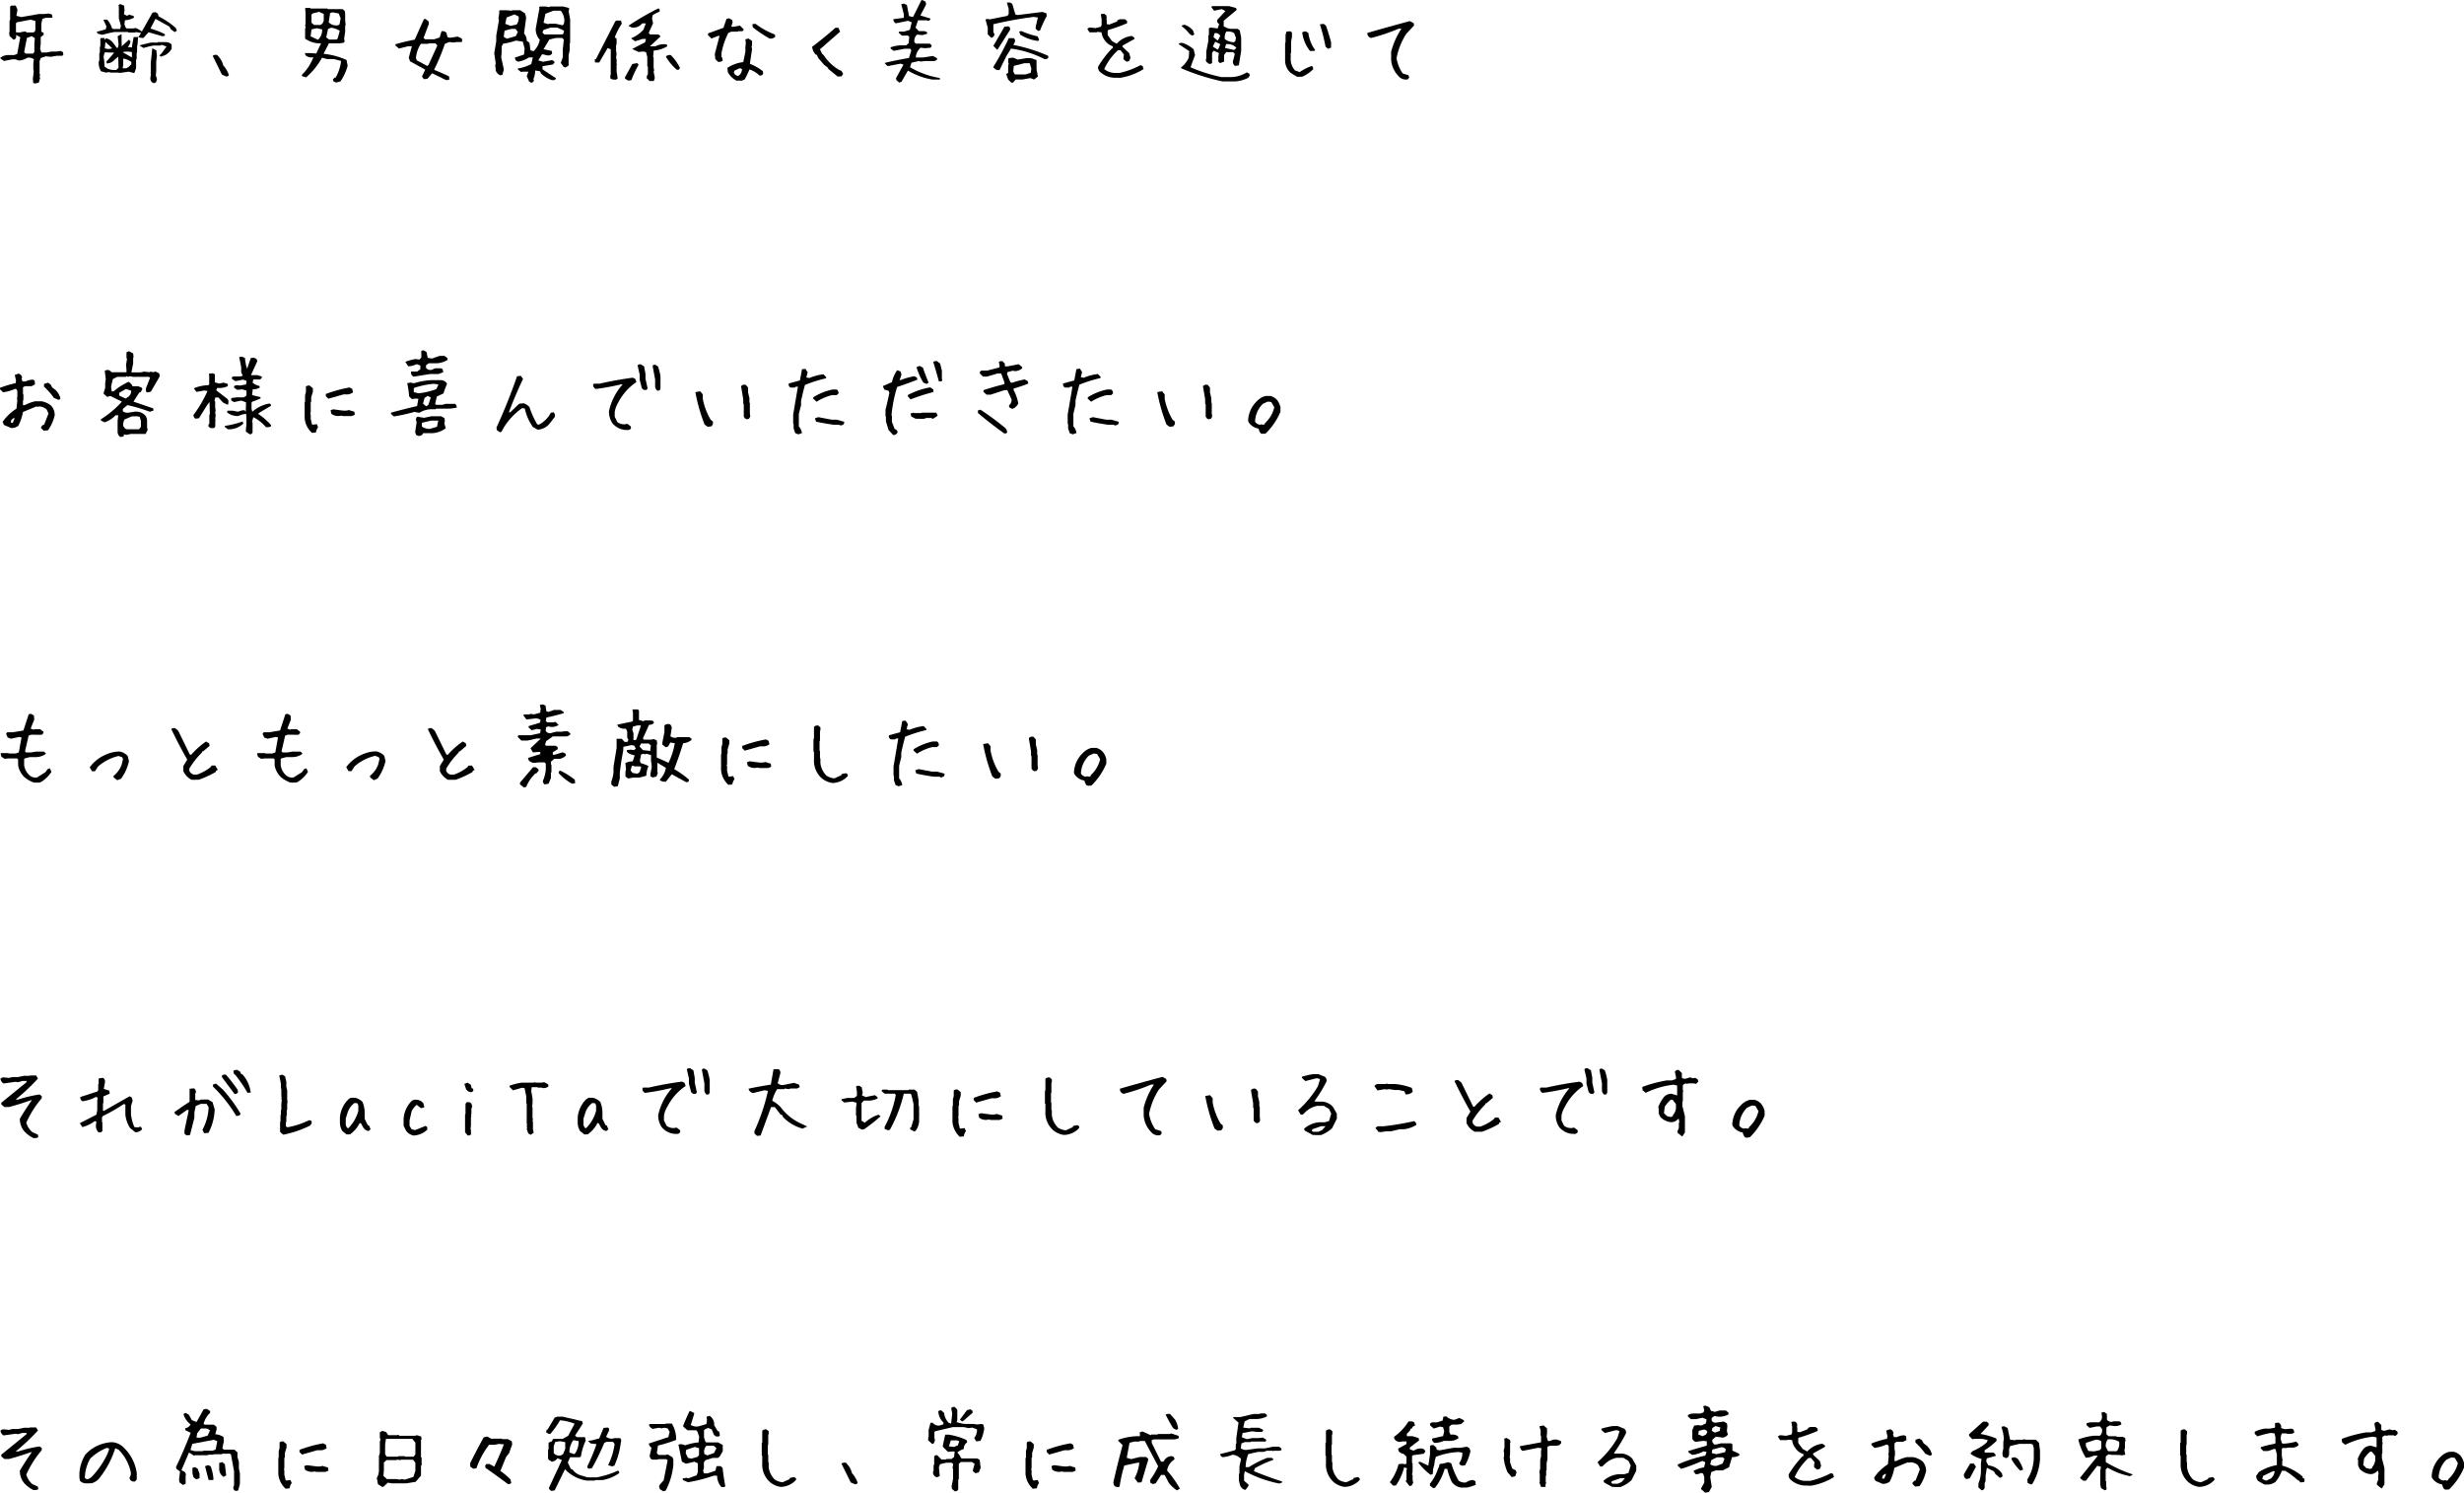 <svg xmlns="http://www.w3.org/2000/svg" viewBox="0 0 798.02 483.51">
  <g id="レイヤー_2" data-name="レイヤー 2">
    <g id="レイヤー_1-2" data-name="レイヤー 1">
      <g>
        <path d="M14.66,27.67l-.61-.13-.13-1.32.3-2.68-.14-.19V21.11l.17-1.29a3,3,0,0,0-2.14-.49,5,5,0,0,1-2.9.88,3.12,3.12,0,0,0-2.07-.33l-2.57.49L3.5,19.63l-.11-.3a4.66,4.66,0,0,1,2.13-.87H7.85l1-.36,1-5.41-1.4-.77a1.29,1.29,0,0,1-.41,1.48l-.41.08L6.37,12.3l-.14-1.14L6.37,11V7.33l.19-.19V2.79l.36-.36H8.37l.57,1.32-.35,2,1.61.41,5.69-1h1.83L19,5l1.06.3.25.9-.17.17H18.18L17,6.73l-.33,1.64v2.54l.69.3.11.63-1,.82v2.11l-.19,1.66.41,1.21h1.67l1.5-.3h1.67l1.45-.2.71.41.11.8-.36.35H21.68l-2,.33-1.53-.16-1.64.54-.41,1v4.08l.17.43-.17.52.17.49-.44,1.48ZM10.28,11l1.2-.19.47.33h1.94l.63-.19.22-.66V7.41L13.21,7l-4.46.85-.3.3V11.1l1.28.06Zm3.88,6.73.25-.22V14.77L14.57,13l-1-.66L12,12.91l-.9,4.59.52.49H14Z" transform="translate(-3.28 -0.63)"/>
        <path d="M47.68,15.72v1.86l-.14.17v2.07l-.19.14V22.7l-.52,1.5-.24.08L45,23.84l-3.09.44-.1-.14H39.23L38.55,24l-1,.13L36,23.71a5.09,5.09,0,0,1-.71-3.26l.16-.22v-2.4l.17-.17V15.83l.16-.16V13L37,12.91l.33.65.22-.54a3.77,3.77,0,0,1,2.29,1.42l1,1.31.11.33h.54l.2-1.07-.3-2.65,1.25-.66.06,3.94,2.4-2.19.44.66a3.43,3.43,0,0,1-.87,1.75L46,16l.11-.93.46-2.43h1.59l.79-1.34L47.24,11l-.13.17H44.92L44.76,11H40.3a39.63,39.63,0,0,0-3.88.91l-1.51-.39-.33-.57,2.93-.82.25-.93-.88-1.94L36.77,7H38a7,7,0,0,1,1.5,2.65l.36.36h2.35l.22-1c-.2-.82-.42-1.62-.66-2.38V2.73l-.11-.41q.3-.47,1-.21l.82.38.14,1.42-.19,1.34,1,.49.68-.35,1.45.41.11.57a7.16,7.16,0,0,1-2.93.82l-.16,1.37.41,1,.33.28h2.1l.79-.14a6.77,6.77,0,0,1,2,1.15L52.69,4.7l1-.13.74.52.21.84a26.09,26.09,0,0,1,5.56,3.75l.38.87-.74.47-1.23-.93-.49-.85L53.64,6.73,52,9.9a22.17,22.17,0,0,1,4.62,1.78l.11.46a1.56,1.56,0,0,1-1.18.14l-4.15-1.21-1.67,1.86h-.47L48,12.69,47.82,15ZM41.23,23l.44-.41L41.58,19l-1.09.88a3.61,3.61,0,0,1-2.62,1.31l-.11-.66.43-.44,2.08-2.4-3-.11A3,3,0,0,0,37,20l.14,2.21,1,.66a5.54,5.54,0,0,0,2.9.38Zm-1.61-6.7-.77-.77-1.42-1.31-.22,2.08,1.17.22ZM46,19.25l0-1.37,0-.38a8.23,8.23,0,0,0-2.41-.11l-.57.14Zm-1.09,3.09.9-.9,0-.77a6.61,6.61,0,0,0-2.62-1.09v2.08L43,22.75l1.17,0Zm10-3.75.71-.68,1.59-2.21-1.62-.58-.24.25H53l-1.31.27-1.94.52-1.24-.74.36-.22,3.31-.79h2.08l.16-.14H56.9a2.61,2.61,0,0,1,1.88.71l.09.06v1.39a5.35,5.35,0,0,1-2.14,2.08L55.37,19Zm-1.81,9-.68-.38A1.76,1.76,0,0,1,52,25.7l.17-1.12L52,24.23l.11-.11V21l.49-4.79.33.25,1,.49.16,1.8-.22,1.92v2.95L53.75,25l.36,1.31-.3,1Z" transform="translate(-3.28 -0.63)"/>
        <path d="M76.42,25.35l-1.26-.55-3-6.1a1.86,1.86,0,0,1,1.42-.27,6.89,6.89,0,0,1,2,3.39,8.73,8.73,0,0,1,1.83,3.12A.81.81,0,0,1,76.42,25.35Z" transform="translate(-3.28 -0.63)"/>
        <path d="M112.09,27.37l-.87-.46-.11-.58.55-.57H112a14.44,14.44,0,0,0,1.75-5.39l-2.27-.6h-2.24l-1.67-.44a23.36,23.36,0,0,1-5.17,6.37l-1.34-.43v-.41a15.59,15.59,0,0,0,3.72-5.72,2.82,2.82,0,0,1-2.54-.6l-.22-.66,0-.05h1.83l1.84.13,1.58-3.28a8.43,8.43,0,0,1-5.11-1.5l-.06-.06V10l.14-.57-.14-.8.14-.11V4.62l-.14-1.26.14-.16h1.45l.22.19h5.39l.16.19h4.78l.69.58.14.9V7.3l.16,1.42-.16.22v2l-.33,2.16.16,1-.33.38-1.28.19H109.8l-1.73,3.39a23.48,23.48,0,0,1,7.44,2l.36,1.86A16.38,16.38,0,0,1,113.54,27Zm-5.47-14.22a4.31,4.31,0,0,0,1-3l-1.75-.38-1.7.38-.3,2.24,2.41,1.13Zm1.1-4.89.41-.88V5.14l-1.53-.68L104.49,5l-.33.41V8l.88.72h2Zm4.92,4.84.68-2.49a6.9,6.9,0,0,0-2.79-1l-1,.39-.6,2.73.93.71h2.46Zm.6-4.57.36-1.94L113,5l-2-.38-.8.24-.46,3a3.33,3.33,0,0,0,3.2.9Z" transform="translate(-3.28 -0.63)"/>
        <path d="M147.55,26.47l-4.32-2.11-1.47,1.75-1.21.17-.6-.88L141,23.19l-4.92-2.71-.41-1.15,1-3.72h-1.18l-3,.74-1.15-1v-.38a64.1,64.1,0,0,1,6.26-1.5c1.08-2.39,2.06-4.62,3-6.68h.54l1,.82v.88l-1.7,4.46.55.41h2.92l1.75-.58.63-2.05h.74l.82.47.36,1.45.76.21,2.57-.38,1.31.63L153,14l-.27.24h-1.62l-.9.17-1.42-.17-1.42.58a70,70,0,0,1-3.5,8.42q2.79,1.13,4.84,2.13l.11,1A1.53,1.53,0,0,1,147.55,26.47Zm-5.49-4.81,2.87-6.29-.6-.69h-2.11l-.25.14H139.6A9.6,9.6,0,0,0,138,19.36l.22.79L141.67,22Z" transform="translate(-3.28 -0.63)"/>
        <path d="M175.33,27.43l-.69-.41-.76-1.7.52-1.48h-1.81l-.54.11-1-.76L171,22.8a13.55,13.55,0,0,0,4.35-1.42l.49-2.16h-1.23a9.5,9.5,0,0,1-3.5,1.4l-.8-.41L170,19.3l3-1,.19-2-.6-2.19-2.22-.33a23.76,23.76,0,0,1-4.13,1l-.49.9v2l-.14,1.53.85,3.94L166,24.88l-.71.14a2.56,2.56,0,0,1-1.45-1.56l-.16-1.78.16-.49-.49-3.31L164,14V12.22l.87-5.06-.16-.49.3-2.08-.11-.38.27-.27h1.94L169,4.1l.16-.16h2.63L173.36,5l.33,1.37L173,11.48a3.48,3.48,0,0,1,.87,2.33l.88.68.35,2.44,1,.27a6.76,6.76,0,0,0,2-3.69A5.23,5.23,0,0,1,176.78,10L178,3.25l-.14-.32.39-.2H180l1.18.22.25-.22h4.23l1.84.47.13.52-.19.52.49,2.65v7.63l-.13.16v2.14l-.36,1.72v3.31l-1,.65-.63-.21L184.9,21l.65-1.81V16.68l.33-3.2-.49-.55h-2.13l-2.08.52-1.86,3.12,2.65.55.14.84a1.56,1.56,0,0,1-1.67.58l-1.58-.36-1.24,2,1.51.46,2.92-.54.66.33.19.46-.6.63-3.31.55v1q2.22,1.53,4.3,2.84v.25c-.21.36-.63.5-1.29.41a9.22,9.22,0,0,1-3.58-2.24l-.19-.6-1.64-.28a6.42,6.42,0,0,1-.55,2.79l.16.49A1.1,1.1,0,0,1,175.33,27.43Zm-5-15.1L171,11l-.74-1h-1.42l-2.16.57-.25,2,1,.6Zm.28-3.77a3.51,3.51,0,0,0,.63-2.6l-1.34-.66-2.55,1-.43,2.05,1.75.66Zm15.12,3,.24-1-2.24-1h-2.16l-2.27.77-.35.85.63.6h5.77Zm.14-3.15.19-.82a5.26,5.26,0,0,0-.93-3.17l-.25-.33h-2.32l-2.63,1L179.32,8l1.48.47.22-.16h2.24l2.24.51Z" transform="translate(-3.28 -0.63)"/>
        <path d="M202.17,26.39a1.52,1.52,0,0,1-1.23-.44V25l.14-.13V16.57l-1-.36q-1.47,2.45-2.7,4.65l0,0H196l-.11-1,.41-.11,6.24-12.19.35-.27h1.51l.27,1a22.74,22.74,0,0,0-2.27,4.37l.58.55V15l-.17.19v2l.17.69-.17,1.64.17.19v1.58l.11.36-.11.08v2.08l.35,2.19A1,1,0,0,1,202.17,26.39Zm4.6.35-1-.6-.11-.41,2.41-4.37,1.53-.28.41.3v.41a30.79,30.79,0,0,0-2.24,4.79Zm6.75.14-.14-.38-.62-.44v-.77l.35-.68V22.26l-.19-.19v-3l-.41-1.56-.93-.21-1.48.16-2-.93,0-.08,4.1-2.11.3-1.09h-1.18L209,14l-1.24-.85V13a10.94,10.94,0,0,0,3.94-2.79l.74-2h-1.18A3.69,3.69,0,0,1,208,9.57l-1-.41-.09-.25a86.72,86.72,0,0,1,9.57-5.55l.39.17.08.79L214.7,5.47l-.25,1.07.33,1.66-1.4,3.07.39.52h2.76l.6.46v.25l-3.36,3.14h1.77a6,6,0,0,1,3.4-.66l.41.2v.46A9.34,9.34,0,0,1,215,17l-.19,2.07.16.19v3.31l.17.8-.17.49.39,2-.33,1h-1.48Zm9-3.64A16.35,16.35,0,0,1,219,19.09v-.22a1.78,1.78,0,0,1,1.53-.39,15.5,15.5,0,0,1,3,4.19l-.47.57Z" transform="translate(-3.28 -0.63)"/>
        <path d="M235.77,20.62l-.82-.85-.16-1.67,1.53-5.85h-.41l-2.21.85L232.58,12v-.55l5-1.81,1-2.92.85-.16,1,.57.13.68-.41,1.4.41.13,2.38-.41,1.26,1.26-.44.55h-1.36l-.17.14h-2.08l-1,.43a25.35,25.35,0,0,0-2.21,6.54v1.39h.27l.14,1A1.75,1.75,0,0,1,235.77,20.62Zm6,6.12A6.82,6.82,0,0,1,239,24l-.13-1.39A11.59,11.59,0,0,1,244,20.75l.69-3.33V15.89l.14-1.4-.14-1.12,1-.27,1,.68.16.14v1.39l-.16.44.16.82-.71,4.73a15.89,15.89,0,0,1,4.19,2.38l.13.85a1.11,1.11,0,0,1-1.25.54,7.66,7.66,0,0,0-3.2-1.94,32.52,32.52,0,0,1-1.53,3.2l-.85.41Zm1-1.8a2.75,2.75,0,0,0,.82-1.94l-.69-.3-1.8.84-.14.69a1.73,1.73,0,0,0,1.4,1Zm9.73-11.84a39.43,39.43,0,0,1-5.41-3.64l-.14-1,1-.13a24.83,24.83,0,0,0,6.29,3.47l.13.71A2.11,2.11,0,0,1,252.48,13.1Z" transform="translate(-3.28 -0.63)"/>
        <path d="M274.54,25.4l-3.06-2.51v-.28l-1.26-.95-1.94-2.25-.44-1-.41-.14a4.36,4.36,0,0,1-1.12-2.49q3.92-2.93,7.52-6.15h1l.54,1.26q-3.33,2.92-6.53,5.71l.68,1.4.57.55a15,15,0,0,0,5,4.75l.71.28.55.95-.55.85Z" transform="translate(-3.28 -0.63)"/>
        <path d="M294.5,27.37l-.9-.79-.14-.6,2.43-4.41-.93-.32-4.21.79-.9-.9V21q3.69-.9,7.82-1.59l.77-2.51-.39-.47h-1.8l-3.53.66-.93-.68-.11-.44a11.38,11.38,0,0,1,3.26-.66h1.77l.88-.68.16-2.11-.38-.35h-2l-1-.93V11l.17-.14h1.56l1.86-.57.6-2.43-1.18-.5-3.94.82a1.48,1.48,0,0,1-.84-1.34L296,6.4V5.22L295.18,2,296,1.8l1,.44.69,3.61,1.28.3c1-1.91,1.86-3.71,2.68-5.38L302,.63l1.07.55.14.93-1.84,3.52,3.23,1,.06.17-.47.54h-.55l-.16-.13H300.6l-.8,2.4,1.1,1.1h1.83l.79.35.08.49L302,12l-1.69-.16a2.68,2.68,0,0,0-.88,2.46l.49.46h4.49l.57.5v.38l-.3.44-1.83.16-1.42-.16a4.59,4.59,0,0,0-1.56,3.17h2.35l3.23-.49,1.28.71.09.21-.22.44-.69.28H303l-1.61.16-.52-.16-2.38.54L298,22.39a27.27,27.27,0,0,0,9.65,3.5l.08.44-.08.08h-2.32a22.57,22.57,0,0,1-8-2.92l-2.08,3.63Z" transform="translate(-3.28 -0.63)"/>
        <path d="M324.32,12.88l-1.14-1.12V9.6l-.74-2.71.82-.14.46.17,5.83-1.15.41-.63V3.45l-.58-2h1.07l.68.44,1,3.42.74.19,8-1,1.29.41.13.93a35.57,35.57,0,0,0-2.18,4.68l-.58.13-.82-.68V9.3l.71-3-1.39-.19A126,126,0,0,0,325,8.48V11l.36.74A1.3,1.3,0,0,1,324.32,12.88ZM329.11,19,327,23.32h-.9l-1-.71-.11-.3A85.42,85.42,0,0,0,330,13h1.56a1,1,0,0,1,.38,1.29l-.46.9a51.38,51.38,0,0,1,11.24,3.5l.11.6a1.24,1.24,0,0,1-1.29.47,33.74,33.74,0,0,0-10.83-3.39Zm-2.82-2.21L325,15.5l3.58-6.2,1.23-.14.49.25.17.79C329,12.51,327.61,14.71,326.29,16.79Zm4.49,10.58-1-1-.61-1.72.63-.47V21.85l.17-.52-.17-.52.09-1.34,1.55-.17,1.45.63,2.79-.46h1.56l1.7.6.05.05v3l.44,2.27-1.23,1L337,25.92l-2.63.47H332.2l-.82,1Zm6.34-3.17.19-1.29-.52-1.8H335l-3.37.85-.19,1.8.36.74.27.25h3.31Zm2.27-10.31a14.25,14.25,0,0,1-5.63-2l-.41-1,.68-.22a28.94,28.94,0,0,0,5.33,1.75l.44,1.06C339.71,13.75,339.57,13.89,339.39,13.89Z" transform="translate(-3.28 -0.63)"/>
        <path d="M364.13,25.81A7.22,7.22,0,0,1,359.65,24a1.86,1.86,0,0,1-.71-1.8,32.7,32.7,0,0,1,4.48-5.88h.27v-.71a4.85,4.85,0,0,1-2.65-2,4.94,4.94,0,0,1-1-2.52l-1.4-.14-.13.14h-2.38L355.44,10a1.21,1.21,0,0,1,1.25-.41l1.4.14,1.69-.41.28-.58v-2l-.28-1.53,1.12-.13.69.54.13.85-.13.41.13.16v1.4l.85.14,2.52-1,.13-.41.72-.3h1.69l.68.57v.72a57.8,57.8,0,0,1-6.15,2.21l-.13.16V12l1.39,1.94,1.53.85a7.61,7.61,0,0,1,4.9-2.52l.84.58v.41l-3.77,2.1-.14.41L369,17.83l.41,1.53-.41,1-.85.28-1-.82V19l.14-.71-1.12-1.4h-.82A19.59,19.59,0,0,0,360.9,23a5.6,5.6,0,0,0,3.64,1.25h1.4a28,28,0,0,0,6.72-2.51l.69.27.3,1a20.61,20.61,0,0,1-7.44,2.81Z" transform="translate(-3.28 -0.63)"/>
        <path d="M399.24,27a71.09,71.09,0,0,1-13.4-4.26l-.06-.28a7.88,7.88,0,0,0,2.49-3.14l.16-2.14L385.13,15l-.06-.27a2.06,2.06,0,0,1,1.4-.14,10.88,10.88,0,0,1,3.39,2l.46,1.89c-.45,1.19-.94,2.5-1.45,3.94a50.19,50.19,0,0,0,10,3.17h3.45a10.15,10.15,0,0,0,4.78-1.53l.79.44.19.52-.54.82A11.23,11.23,0,0,1,403.34,27Zm-9.9-14.85-.8-.54a12.22,12.22,0,0,0-2.48-2.44v-.3l.84-.24a6.21,6.21,0,0,1,2.77,1.88l.43,1.32Zm13.94,9.82a1.5,1.5,0,0,1-.6-1.81l.52-2.05-.55-.6h-2.24l-.68.93v2.14l-1.31.49-.55-.44V19.2l.16-1.4-1.64-.74-.55.66V21a1,1,0,0,1-1.06.28l-.85-.66-.14-.79.17-.14V17.34l.68-3.56V12.14l.17-.19V9.79A1.46,1.46,0,0,1,396,9.62l1.64.22.5-1.36c-.59-.46-.79-.94-.6-1.45l2.62-2.82L399,3.58l-2.51.52-.91-1.2c.09-.2.35-.3.77-.3h4.92l2.35.63.19.6-4.21,3.53V9.11a4.66,4.66,0,0,0,2.57.87h1.95l.68.52.46,2.27v4.37l-.76,4.65ZM398,16.24l.49-1.31-1.64-.79-.77,1.58,1.56,1Zm0-3,.47-1a1.56,1.56,0,0,0-1.86-.82l-.31,1.25,1.34,1.1Zm5.36.69.22-1-.6-1.59a3.76,3.76,0,0,0-2.55-.46,3.62,3.62,0,0,0-.46,2.43,5.17,5.17,0,0,0,3,1Zm-.06,2.62.39-.46a3.79,3.79,0,0,0-3.31-1.15L400,16.16l3,.66Z" transform="translate(-3.28 -0.63)"/>
        <path d="M423.37,25.51l-2.07-1.26a5.42,5.42,0,0,1-1.81-4.18V14.52l.14-.16V12l.27-1.12,1.26-.13.55.41v1.39l-.28,1.53v3.64l-.13.14v2.21a5.41,5.41,0,0,0,1.39,3.36l1.53.55A14.87,14.87,0,0,1,428.13,22a1,1,0,0,1,.41,1.09,11.09,11.09,0,0,1-3.5,2.38Zm4.19-8.37a11.88,11.88,0,0,1-2.52-6,1.54,1.54,0,0,1,1.26-.28l.71.41a12.13,12.13,0,0,0,2.22,5.58l-.28.27Zm5.85-.68-.82-.71a64,64,0,0,0-1.83-7.25L432,8.37l.72.57c.63,1.77,1.19,3.57,1.66,5.42v1.69Z" transform="translate(-3.28 -0.63)"/>
        <path d="M458.53,26.39a3,3,0,0,1-2.32-1.12A8.53,8.53,0,0,1,453.83,20V17.42a24.41,24.41,0,0,1,3.34-7.49h-.93a60.64,60.64,0,0,1-8.92,3,1.56,1.56,0,0,1-1.17-1.21v-.43q6.89-2,13.78-3.83l1.2.68.14.74-2.52,2.68a22.59,22.59,0,0,0-3.17,7.87,12,12,0,0,0,2,5l1.86.57.25.74-.52.63Z" transform="translate(-3.28 -0.63)"/>
        <path d="M17.45,140.14l-.85-.82v-.44l.68-.68h.3l1.4-3.64-.58-1.28a3.76,3.76,0,0,0-2.51-1l-.41.14-.41-.14-4.35,1.8a15.79,15.79,0,0,1-1.53,4.49,3.78,3.78,0,0,1-2.24.71l-2.38-1-.44-1A15.59,15.59,0,0,1,8.61,133l.28-2.65-.14-.85.14-.13v-2.11l-.28-.55-.41-.13a14.86,14.86,0,0,1-3.93,1.12l-1-1v-.43a31.3,31.3,0,0,1,5.06-1.53l.14-.85-.41-1.81,1.25-.43a1.53,1.53,0,0,1,1.13,1.28l-.17.41.3.85h1a5.17,5.17,0,0,1,2.38-.58l.54.28.14,1.26-1.12.57H11.4l-.54.27-.14.14v2.11l.14.13v1.83l-.14.14v1.53h.55a15.14,15.14,0,0,1,3.36-1.26h2.1a6.67,6.67,0,0,1,3.09,1.4A4.48,4.48,0,0,1,21,135.11,13.84,13.84,0,0,1,18.84,140Zm-10-2.65.58-1.4H7.63l-.68.55-.17.85.58.13Zm14.58-7.41-1.29-.58a24.77,24.77,0,0,0-3.2-3.63V125l1.26-.41.85.55.54,1,1.13.85a6,6,0,0,1,1.53,2.65C22.79,130,22.52,130.17,22.07,130.08Z" transform="translate(-3.28 -0.63)"/>
        <path d="M42.19,142.16a2.28,2.28,0,0,1-.82-1.45v-3.82l.21-1.75h-.87A8.33,8.33,0,0,1,37,137.46v-.14l-1-.46-.11-.38a31.87,31.87,0,0,0,6.87-5.75L39,128.88l-1,.32-1.12-1v-.46l.47-1.48v-1.64l.19-1.18-.33-2.7a1.84,1.84,0,0,1,1.45-.19l.82.65h4.76v-.9l-.14-1.48.33-2-.19-.16v-1.89l.76-.38,1.4.71.14,1.26-.14.16v1.83l-.58,2.9h2.93L50,121l1.64.19.46-.19.66.19.95-.19,1.15.57.14,1c-1,1.71-1.92,3.35-2.87,4.92l-1.12.27-.47-.35v-1l1.34-3.39-.35-.33H46.4l-1-.19-.65.19-.55-.22-.19.22H41.28l-1.47.74-.55,2.43.19,1.54h.63a19.76,19.76,0,0,1,4.84-3.09,3.23,3.23,0,0,1,1.31,1.45h1.86l1.07.43.24.47-.57,1-.46.14-1.86,2.92,6.39,2.19.11.69-1.2.41a49.3,49.3,0,0,0-7.27-2.16l-1.48,1.25v.74a2.45,2.45,0,0,0,1.89.44l1.94-.3a4.1,4.1,0,0,1,3.42,1.2,2.78,2.78,0,0,1,.6,1.81v2l.19.9-.63,1.21,0,.08H45.69l-1.56.33-.69-.22-.16.74Zm2.35-12.82a2.33,2.33,0,0,0,1.23-2.16l-1.7-.57-2.16,1.25v.91l2.08.95Zm4,10.06.38-.54V137l-.38-1.32-.63-.19H46l-2.38,1a3.41,3.41,0,0,0-.41,2.19l.6.77.6.22h3.86Z" transform="translate(-3.28 -0.63)"/>
        <path d="M77.21,131.58l-.33.11L75.49,131,74,129.37H73l-.25,1.15.22.16v2l.16.93-.16.49.16,1.2-.16,1,.14.6L73,137v1.78l-.38.52H71.47l-.69-.55v-.49l.3-.46V135l.17-.17-.11-4L70.26,132l-2.54,4.1-1.15.14a1.38,1.38,0,0,1-.63-1.2,39.75,39.75,0,0,0,4.54-7.74l-1-.19-2.57.46-.87-1.17a13.33,13.33,0,0,1,4.76-1l.24-.33v-2.6l-.11-.79,1.23-.14.72.3,0,.06v2.59l1.39.39,1.37-.31,1.42.41v.72a6.37,6.37,0,0,1-3.41.57l-.36.77L77,129.91l.28.58Zm4.89,6.24a6.7,6.7,0,0,1-5,1.86l-1-.74v-.36a30.3,30.3,0,0,0,5.74-1.42Zm2.11,3.5-1.29-.88v-.71l.17-1.67,0-.52v-1.66L83,134.67l-1.15.19-1.5.52a5.37,5.37,0,0,1-3.42-1.09l-.11-.44.16-.19h1.7l1.72.33a4.93,4.93,0,0,1,2.08-.49l.41.52.08-3.07-1.53-.57-2.38.49-.76-.46-.11-.11c-.11-.44,0-.7.24-.77l1.45-.19h2.41l.82-.6v-1.59l-1.37-.41-1.64.17-1-.71v-.55l.82-.27,1.15.13,1.89-.35.19-1.15L82,123.6l-2.46.49-1.15-.74v-.57l.63-.22h2.11l.82-.25-.55-1v-1.75l-.66-3.29.88-.11,1,.39a13.84,13.84,0,0,0,.69,3.52l1.2-3.47,1-.13.87.46.25.66-2.08,4.56h2.13l1.37.44.08.27-.55.69H85.33l-.25,1a4.94,4.94,0,0,0,2.22,1.1l.11.52a4,4,0,0,1-2.27.54l-.22,1.89,2.71.68.08.36a17.37,17.37,0,0,1-2.65,1.06l-.31.31v2.07L85,134a11.29,11.29,0,0,1,5.58-2.68l.46.38v.38l-3.47,2.05-.71.52a22.07,22.07,0,0,1,4.18,3.64v.44a2.51,2.51,0,0,1-1.64.24,13.69,13.69,0,0,0-4.07-3.22l-.44,1.53.19.22v3.25A1.12,1.12,0,0,1,84.21,141.32Z" transform="translate(-3.28 -0.63)"/>
        <path d="M104.33,140.85a7.27,7.27,0,0,1-2.38-4.76V130.9l.13-.14v-2.1l.28-1v-1.83a1.54,1.54,0,0,1,1.26-.28l1,.85v1.12l-.55,1.81v1.39l-.16.14v3.22l-.14.58.14.14v1.53l.44,1.83h.54l1-.14.41,1a3.55,3.55,0,0,0-.69,1.69Zm5.3-11.07-.82-.82v-.71a42,42,0,0,1,7.69-2.11l.84.44.28,1.12a3.43,3.43,0,0,1-1.67.68h-1.4Zm3.23,5.6a3.78,3.78,0,0,1-2.24-.68l-.28-1.12a1.72,1.72,0,0,1,1.4-.3l2.24.3a6.15,6.15,0,0,0,1.83,0l.41-.14,1.83.55.14,1-1,.41h-2.82l-.55-.13Z" transform="translate(-3.28 -0.63)"/>
        <path d="M130.82,135.52l-.9-.82v-.41c2.66-.73,5.47-1.44,8.45-2.13l.41-2.41h-1.13l-1,.14-.85-.85a36.29,36.29,0,0,0-.63-4.29l1-.2,1.2.22a23.76,23.76,0,0,1,5.44-1h3.12a2.39,2.39,0,0,1,2,.93l.11.36a25.06,25.06,0,0,0-1.12,3l-2.16,1-.55,2.4.35.3h1.92l1.17-.32h3a1.25,1.25,0,0,1,.52,1.25L149,133h-4.49l-.19.19h-1.72a8,8,0,0,0-3.53,1.15l-1.58-.3A54,54,0,0,1,130.82,135.52Zm6.42-12.88a1.51,1.51,0,0,1-.82-1.67l0,0h2l1-.77V119l-1.25-.41a6,6,0,0,1-2.68.68l-.93-1.44a16.56,16.56,0,0,1,3.33-.91l1.21.19.63-.68v-2.19l.73-.13,1,.57.33,1.86,1.39.22,2.49-.85h1.56l1,.71v.6a7.53,7.53,0,0,1-3.39,1.07h-2.71l-.87.63v.87a1.76,1.76,0,0,0,1.8.63l1.18-.49h1.86l.52.25.24,1-1.55.6H142.6Zm7.36,4,.68-1.48-1.5-.22a28.32,28.32,0,0,0-6.48,1.37v1.34l1.5.38A22.45,22.45,0,0,0,144.6,126.66Zm-6,15.12-.55-.27-.32-.88.49-3.22-.27-.93.35-.82h.33l2,.32,2.33-.49h3.2l1.06.58.14,1-.17.65.44,1.67a8.18,8.18,0,0,1-4.18,1.56h-3.12A1.43,1.43,0,0,1,138.61,141.78Zm6.21-2.9.41-2h-2.3l-3,.71v1.23a4.42,4.42,0,0,0,2.54.76ZM142,131.8l.8-2.43-1-.49-1,.6-.52,1.88,1,.88Z" transform="translate(-3.28 -0.63)"/>
        <path d="M165.21,140.66l-1-.68-.14-.85q3.75-8.17,6.67-16.63l1.23-.13.71,1c-1.67,3.5-3.21,7.1-4.59,10.8h.44l2.9-2.76,1.39-.16a4,4,0,0,1,1.94,1.25,28.68,28.68,0,0,0,2.49,5.56l.55.13a8.87,8.87,0,0,0,3.88-3.88l.85-.14a1.35,1.35,0,0,1,.41,1.53L181.15,138a5.36,5.36,0,0,1-3.74,1.8l-1.53-.85a16.14,16.14,0,0,1-2.63-6l-.85-.14a21.38,21.38,0,0,0-6,6.38l-.68,1.25Z" transform="translate(-3.28 -0.63)"/>
        <path d="M206.49,139.92a6.13,6.13,0,0,1-4.92-2.27,6.86,6.86,0,0,1-1.06-3.83,19.14,19.14,0,0,1,4.43-8.69h-.52a81.11,81.11,0,0,1-8.18,1.5,1.51,1.51,0,0,1-.87-1.36l.21-.36h1.89q5.31-1.23,10.77-1.94l.8.41.35,1a17.84,17.84,0,0,0-5.9,6.67,8.3,8.3,0,0,0-1.12,3v1.56l.84,1.72a3.54,3.54,0,0,0,2.6.71l.66-.13,1.15.87v.63A1.23,1.23,0,0,1,206.49,139.92Zm5.28-13-.6-.52-.71-2.73V122l-.68-3a1,1,0,0,1,1.12-.32l1,.65.44,2.44v1.53l.68,3.14-.36.49Zm4.43.28a2.14,2.14,0,0,1-.74-1.15v-2.49l-.82-4.4q.23-.49.93-.36l.82.55a18.39,18.39,0,0,1,.8,3.09v4l-.25.63Z" transform="translate(-3.28 -0.63)"/>
        <path d="M232.49,138.88l-1-.71a56.46,56.46,0,0,1-3-10.53l1.56-.27.84,1v1.42a21.05,21.05,0,0,0,2.57,6.81l.72.57V138l-.44.71Zm12.66-2.43-.57-.27-.41-.58v-4l-.17-.17v-1.42l-.71-4.26a1.35,1.35,0,0,1,1.59-.41l.68.84v1.56l.44,1.86v1.42l.14.14v3.28l.13,1.12-.41.71Z" transform="translate(-3.28 -0.63)"/>
        <path d="M261.83,141.32l-1-.39-.52-1.55V138l-.14-.11v-3l1.53-9H261l-.27.27h-1.4a1.11,1.11,0,0,1-.6-1.29c1.11-.34,2.32-.66,3.61-1l.69-3.64,1.09-.14.74,1.15-.44,1.67,1,.16a16,16,0,0,1,4.54-1.2l.88.88v.41a44.22,44.22,0,0,0-6.86,2.16q-.72,2.63-1.26,5.22v1.37L262,134.7v4.05a4,4,0,0,1,1,2.18Zm5.93-10.56-1.09-1v-.44a19,19,0,0,1,6.23-2.52h1.34a1.27,1.27,0,0,1,.58,1.32l-.58.49h-1.48A16.35,16.35,0,0,0,267.76,130.76Zm7.85,7.71-.66-.27h-1.78c-1.87-.26-3.74-.59-5.6-1l-.36-1.07,1.1-.38,4.32.82h1.61l2.38.65.11.33-.25.55Z" transform="translate(-3.28 -0.63)"/>
        <path d="M292.58,141.56l-1.53-1.67-.84-2.78v-1.54l-.14-.13v-2.11q.71-2.76,1.26-5.55l-.28-.57-1.39-.41-.44-1.12,2.93-1.26a10.75,10.75,0,0,1,1.69-3.88l1.1.41.3,1-.58,1.8h.28a22,22,0,0,1,4.45-1.25l.85.41.14.71c-2.14.84-4.31,1.62-6.54,2.35a44.21,44.21,0,0,0-1.83,9.21l.14.14v1.94l.84,2.24.85.55.14.68A1.66,1.66,0,0,1,292.58,141.56ZM298.16,130l-.85-1v-.41a23.94,23.94,0,0,1,7.25-2.49l1,.69v.84A65.31,65.31,0,0,0,298.16,130Zm1.67,6.26-1.39-.69-.28-1,1-.27.14.13h2.37l.14-.13h4.73l.41,1-1.53,1-.55-.28H303.3l-.84.28ZM303.44,125l-1.12-.44a23.15,23.15,0,0,1-2.22-5l1-.41,1.09.55q.85,2.52,1.83,4.86Zm3.91-.85q-.86-3.19-1.81-6.26a1.52,1.52,0,0,1,1.24-.27l1,.82.55,2.24v2.65l.16.55A1.19,1.19,0,0,1,307.35,124.14Z" transform="translate(-3.28 -0.63)"/>
        <path d="M328.59,141.29v-.22q-4.41-3.15-8.59-6.67v-.82l.82-.25a88.12,88.12,0,0,1,7.74,5.69,2,2,0,0,1,.9,1.67c-.14.29-.46.39-.95.3v.3Zm2.24-8.31-.74-.5v-.57a2.28,2.28,0,0,0,.82-1.86L329.52,127h-.93l-4.48,1.47h-1.29l-1-.9V127q3.2-1.07,6.65-1.91l.16-.49-1.09-3h-1.21c-1.09.36-2.22.68-3.39,1h-1.31l-1-1v-.46a.74.74,0,0,1,.71-.47h1.64l3.91-1,.17-.49-.28-1.31a1.41,1.41,0,0,1,1.18-.22l.76.76v.88h.93l3.53-.69,1.15.91v.43a4,4,0,0,1-2.21.91l-.83-.14-1.72.44-.16.63,1.12,2.68.49.16a34.86,34.86,0,0,1,4.08-1.09l1,.52.22.82a43.29,43.29,0,0,1-4.75,1.61V127a14.51,14.51,0,0,1,1.5,4.29,3.21,3.21,0,0,1-1.7,1.7Z" transform="translate(-3.28 -0.63)"/>
        <path d="M350.73,141.32l-1-.39-.52-1.55V138l-.14-.11v-3l1.54-9h-.74l-.28.27h-1.39a1.11,1.11,0,0,1-.6-1.29c1.11-.34,2.31-.66,3.61-1l.68-3.64L353,120l.74,1.15-.43,1.67,1,.16a15.94,15.94,0,0,1,4.54-1.2l.87.88v.41a44.9,44.9,0,0,0-6.86,2.16q-.71,2.63-1.26,5.22v1.37l-.68,2.84v4.05a4.09,4.09,0,0,1,1,2.18Zm5.94-10.56-1.1-1v-.44a19,19,0,0,1,6.24-2.52h1.34a1.26,1.26,0,0,1,.57,1.32l-.57.49h-1.48A16.35,16.35,0,0,0,356.67,130.76Zm7.84,7.71-.65-.27h-1.78c-1.88-.26-3.75-.59-5.61-1l-.35-1.07,1.09-.38,4.32.82h1.62l2.38.65.1.33-.24.55Z" transform="translate(-3.28 -0.63)"/>
        <path d="M382.09,138.88l-1-.71a56.46,56.46,0,0,1-3-10.53l1.55-.27.85,1v1.42a21.05,21.05,0,0,0,2.57,6.81l.71.57V138l-.43.71Zm12.66-2.43-.57-.27-.41-.58v-4l-.17-.17v-1.42l-.71-4.26a1.35,1.35,0,0,1,1.59-.41l.68.84v1.56l.44,1.86v1.42l.14.14v3.28l.13,1.12-.41.71Z" transform="translate(-3.28 -0.63)"/>
        <path d="M412.19,141.15l-.57-.13a3.25,3.25,0,0,1-.71-1.56,4.71,4.71,0,0,1-3.26-2.11l-.14-.44a9.16,9.16,0,0,1,2.85-6.34,6,6,0,0,1,2.81-1.69h1.56a4.53,4.53,0,0,1,2.11,1.25,6,6,0,0,1,1.15,2.41V134a21.53,21.53,0,0,1-4.82,7.06Zm.71-3.09v-.3a10.09,10.09,0,0,0,3.09-5.22l-1-1.7-1.12-.13-1.56.71a8.42,8.42,0,0,0-2.55,5.79,2.19,2.19,0,0,0,1.56,1l.41-.14.71.14Z" transform="translate(-3.28 -0.63)"/>
        <path d="M14.25,254.11a10.37,10.37,0,0,1-3-1.69,7.06,7.06,0,0,1-2.1-3.88v-1.92l-.36-.33H5.93l-1.12.14-1.06-.68-.28-1,.22-.19H6l.13.13H8.37l1-.33.88-4.86-.71-.17-2.71.58-1.07-.41-.51-1.18.35-.49H7.36l3.5-.58,1.72-5.27.74-.14.93.52.13,1.34-1.17,2.93,1,.38.16-.19h1.91l1.07.82v.46l-.52.52H13.32l-.77.3L11.38,244l.35.35h1.61l1.59-.27h2.65l.6.71a5.74,5.74,0,0,1-3.55,1.07H12.91l-1.62.43-.19.19v2.06A5.49,5.49,0,0,0,13,251.9a3,3,0,0,0,2.24.57L18,250.75l.71-1,.74-.25.49,1.15A10.76,10.76,0,0,1,16.46,254l-.68.13Z" transform="translate(-3.28 -0.63)"/>
        <path d="M41.28,253.35l-1.15-.85L40,252a8.16,8.16,0,0,0,2.68-3.69l.44-1.83-.28-.57-1.15-.41a15.41,15.41,0,0,0-6.64,3.39l-1,1.55h-1l-.71-1.28a12.24,12.24,0,0,1,5.22-4.1,10.66,10.66,0,0,1,4.54-1,4.91,4.91,0,0,1,2.54,1.43l.41,1.69a15.36,15.36,0,0,1-2.54,5.66Z" transform="translate(-3.28 -0.63)"/>
        <path d="M65.31,253.21a5.91,5.91,0,0,1-2.65-2.79v-1.67l1.26-2.07q-2.79-4.91-5.17-9.9A1.54,1.54,0,0,1,60,236.5l1,.82L64.74,245l.44.13A26.37,26.37,0,0,1,70,240.82l1,.55.17.85L69.06,244h-.27l-.14.41a26.51,26.51,0,0,0-4.05,5.17v.69a2.06,2.06,0,0,0,1.4,1.25h1.12a15.2,15.2,0,0,0,4.32-2.38l.41-.54H73l.82,1.39-.55.28-.13.41a33.26,33.26,0,0,1-5.44,2.51Z" transform="translate(-3.28 -0.63)"/>
        <path d="M97.33,254.11a10.37,10.37,0,0,1-3-1.69,7.06,7.06,0,0,1-2.1-3.88v-1.92l-.36-.33H89l-1.12.14-1.06-.68-.28-1,.22-.19H89.1l.13.13h2.22l1-.33.87-4.86-.71-.17-2.71.58-1.06-.41-.52-1.18.35-.49h1.81l3.5-.58,1.72-5.27.74-.14.93.52.13,1.34-1.17,2.93,1,.38.16-.19h1.92l1.06.82v.46l-.52.52H96.4l-.77.3L94.46,244l.35.35h1.61l1.59-.27h2.65l.6.71a5.74,5.74,0,0,1-3.55,1.07H96l-1.62.43-.19.19v2.06a5.49,5.49,0,0,0,1.89,3.36,3,3,0,0,0,2.24.57l2.76-1.72.71-1,.74-.25.49,1.15A10.66,10.66,0,0,1,99.54,254l-.68.13Z" transform="translate(-3.28 -0.63)"/>
        <path d="M124.37,253.35l-1.15-.85-.14-.55a8.16,8.16,0,0,0,2.68-3.69l.44-1.83-.28-.57-1.14-.41a15.39,15.39,0,0,0-6.65,3.39l-1,1.55h-1l-.71-1.28a12.3,12.3,0,0,1,5.22-4.1,10.7,10.7,0,0,1,4.54-1,5,5,0,0,1,2.55,1.43l.41,1.69a15.54,15.54,0,0,1-2.55,5.66Z" transform="translate(-3.28 -0.63)"/>
        <path d="M148.39,253.21a5.91,5.91,0,0,1-2.65-2.79v-1.67l1.26-2.07q-2.79-4.91-5.17-9.9a1.54,1.54,0,0,1,1.26-.28l1,.82,3.75,7.69.44.13a26.37,26.37,0,0,1,4.86-4.32l1,.55.17.85-2.11,1.8h-.27l-.14.41a26.51,26.51,0,0,0-4,5.17v.69a2.06,2.06,0,0,0,1.4,1.25h1.12a15.2,15.2,0,0,0,4.32-2.38l.41-.54h1.12l.82,1.39-.55.28-.13.41a32.88,32.88,0,0,1-5.44,2.51Z" transform="translate(-3.28 -0.63)"/>
        <path d="M179.7,254.71a1.24,1.24,0,0,1-.58-1.17,11.65,11.65,0,0,0,.93-3.69V248l-.43-.44h-1.89l-1,.14a2.39,2.39,0,0,1-2.21-.82l-.25-.74,4-1.26v-.68h-.84l-1.54.14-.79-1.34,3.34-3.15h-1.4l-2.9.66h-2l-1.15-1.15V239l.32-.22h3.83l3.07-.66.19-1.2-1.21-.19-1.72.44-1-.93v-.41l3.7-1.12.19-.91a2.75,2.75,0,0,0-2-.43l-2.59.3-1-1.34.27-.3h1.59l.6-.17,1,.17,2-.55.16-1.29-.25-1.25,1-.14.82.38.27,1.84.69.21,1.8-.65h2.13l1,.71v.35c-1.72.5-3.59,1-5.61,1.4l-.19,1.09.44.47h2l.71-.14,1,1a4,4,0,0,1-2.38.63l-1-.16-.66.22-.16,1.17A1.56,1.56,0,0,0,182,238l1.42-.36h2.16l.16-.13h1.45l.82.71v.27a2.11,2.11,0,0,1-1.56.68h-4.13l-2.16,1.53-.35,1.15.33.33h3l.69.36.11.74-1.62,1v.82h.6l2.55-.79.93.41.24.57a4,4,0,0,1-2,1.13h-1.81l-1.12.92v.82l.17.2v2.38l-.17.19v1.75l-.76,1.8Zm-6.73,1-1.28-1v-.57l4.23-5h.93l.85.71v.44l-.71.85h-.27a12.06,12.06,0,0,0-3,4.35Zm15.48-1.26a18.42,18.42,0,0,1-4.21-3.36v-.6l.57-.22a28.25,28.25,0,0,1,4.62,2.9l.14,1.07A1.35,1.35,0,0,1,188.45,254.41Z" transform="translate(-3.28 -0.63)"/>
        <path d="M202.17,255.48l-.9-.74v-1a9.81,9.81,0,0,0,.71-3.12V249l1-6.07v-3l0,0h1.7l.85,1h1l.27-.77-.38-.57v-2.08l-.47-.88a3,3,0,0,1-2.54-.71l-.19-.57,4.79-1,.27-.28v-2.51l-.17-1.15h1.75l.36.35v3.07l1.56.43L212,234h2.27l.68.27.09.6a2.08,2.08,0,0,1-1.54.52l-2,4.4.27.41h2.57L215,240l1,.47.14,1.14-.16.17V246c1.24.52,2.5,1.09,3.8,1.73a23,23,0,0,0,2.05-6.37l-1.45-.22-.71,1.28-.79.25-1.07-.85v-.71l.66-3.34v-2.18a1.83,1.83,0,0,1,1.77-.36,1.45,1.45,0,0,1,.55,1.51l-.38,2.37a2.38,2.38,0,0,0,2,.44l.13-.16h4l.71.54v.36a4.59,4.59,0,0,1-2.71,1.07c-.86,2.8-1.82,5.6-2.9,8.39a32.25,32.25,0,0,1,4.76,3.39v.33l-.27.49h-.66l-4.62-2.54-1.91,2.41H218l-1-.44v-.28a7,7,0,0,0,1.94-3.77l-2.76-1.67v2.87l.14.5-.44,1.12-1.17.3-.77-.38v-.83l.41-2-.06-1.23-.16-.82,0-2-1.47-.41-.47.16-.52-.16-.76.22-.39,2.1.28.71a12.29,12.29,0,0,1,2.49.93,9.38,9.38,0,0,0-.69,3.15l-2.21.6h-2.08l-1.59.3-.87-.66V250.5l.19-.6-.22-2.1a5,5,0,0,1,2.38-.55l.63-1.94c-1.88-.44-2.72-1-2.52-1.72l1.18-.14,1.09.14.3-.2.33-.3-.52-.93-.85-.19-2.65.55-.08,1.23-.63,3.58-.46,3.42v2l-.66,2.55Zm8.23-4.73.57-1.59-.35-.3h-1.75l-.93-.24-.44,1.56.66.82,1.56.24Zm-1-10.66,1.47-4.49h-1.23l-1.39.41-.19,1.07.38,1v2.27h.66Zm4.51,3.77v-.6l.19-1.15-.74-.66h-2.46l-.49,1,1.09,1.15Z" transform="translate(-3.28 -0.63)"/>
        <path d="M239.19,254.85a7.27,7.27,0,0,1-2.38-4.76V244.9l.13-.14v-2.1l.28-1v-1.83a1.54,1.54,0,0,1,1.26-.28l1,.85v1.12l-.55,1.81v1.39l-.16.14v3.22l-.14.58.14.14v1.53l.44,1.83h.54l1-.14.41,1a3.55,3.55,0,0,0-.69,1.69Zm5.3-11.07-.82-.82v-.71a41.92,41.92,0,0,1,7.68-2.11l.85.44.28,1.12a3.43,3.43,0,0,1-1.67.68h-1.4Zm3.23,5.6a3.78,3.78,0,0,1-2.24-.68l-.28-1.12a1.72,1.72,0,0,1,1.4-.3l2.24.3a6.15,6.15,0,0,0,1.83,0l.41-.14,1.83.55.14,1-1,.41h-2.82l-.55-.13Z" transform="translate(-3.28 -0.63)"/>
        <path d="M272.92,254.25a6.88,6.88,0,0,1-3.5-1.53,7.63,7.63,0,0,1-2.51-6.15v-2.38l-.17-.14V240l.17-.14v-3.77a1.46,1.46,0,0,1,1.39-.44l.69.57v1l-.14.13v3.23l-.14.14v3.06l.14.14v2.24l.14.14v1.55a6.71,6.71,0,0,0,2,4.05,5.64,5.64,0,0,0,2.51.85l2.24-1,.14-.41,1.39-.27.58.41V252A6.91,6.91,0,0,1,272.92,254.25Z" transform="translate(-3.28 -0.63)"/>
        <path d="M294.33,255.32l-1-.39-.52-1.55V252l-.14-.11v-3l1.53-9.05h-.74l-.27.27h-1.39a1.1,1.1,0,0,1-.61-1.29c1.11-.34,2.32-.66,3.61-1l.69-3.64,1.09-.14.74,1.15-.44,1.67,1,.16a15.87,15.87,0,0,1,4.53-1.2l.88.88v.41a44.22,44.22,0,0,0-6.86,2.16q-.72,2.63-1.26,5.22v1.37l-.69,2.84v4.05a4,4,0,0,1,1,2.18Zm5.93-10.56-1.09-1v-.44a19,19,0,0,1,6.23-2.52h1.34a1.25,1.25,0,0,1,.58,1.32l-.58.49h-1.47A16.4,16.4,0,0,0,300.26,244.76Zm7.85,7.71-.66-.27h-1.77c-1.88-.26-3.75-.59-5.61-1l-.36-1.07,1.1-.38,4.32.82h1.61l2.38.65.11.33-.25.55Z" transform="translate(-3.28 -0.63)"/>
        <path d="M325.69,252.88l-1-.71a57.23,57.23,0,0,1-3-10.53l1.56-.27.85,1v1.42a20.82,20.82,0,0,0,2.57,6.81l.71.57V252l-.44.71Zm12.66-2.43-.58-.27-.41-.58v-4l-.16-.17v-1.42l-.71-4.26a1.34,1.34,0,0,1,1.58-.41l.69.84v1.56l.43,1.86v1.42l.14.14v3.28l.14,1.12-.41.71Z" transform="translate(-3.28 -0.63)"/>
        <path d="M355.79,255.15l-.58-.13a3.35,3.35,0,0,1-.71-1.56,4.7,4.7,0,0,1-3.25-2.11l-.14-.44a9.15,9.15,0,0,1,2.84-6.34,6,6,0,0,1,2.82-1.69h1.56a4.45,4.45,0,0,1,2.1,1.25,5.77,5.77,0,0,1,1.15,2.41V248a21.49,21.49,0,0,1-4.81,7.06Zm.71-3.09v-.3a10.15,10.15,0,0,0,3.09-5.22l-1-1.7-1.12-.13-1.56.71a8.41,8.41,0,0,0-2.54,5.79,2.15,2.15,0,0,0,1.56,1l.41-.14.71.14Z" transform="translate(-3.28 -0.63)"/>
        <path d="M14,369.23a10.77,10.77,0,0,1-2.65-1.94A6.12,6.12,0,0,1,9.71,363q1.8-3.06,3.88-6h-.3q-3.45,1.23-7.06,2.21H4.7l-1-.84v-.55l8.17-6.65v-.41H10.53l-1.4.41-.82-.13-3.88.54a2.08,2.08,0,0,1-1-1.53,1.5,1.5,0,0,1,1.37-.41l1.39.14,1.1-.27h1.8l1.94-.41h1.81L13,349H15l.57,1a69.25,69.25,0,0,1-7.22,6.78h.82a42.41,42.41,0,0,1,6.95-1.64l.68.54v.69a31.93,31.93,0,0,0-5,7.9,6.12,6.12,0,0,0,1.94,3.06l1.8.82.14.85A2.51,2.51,0,0,1,14,369.23Z" transform="translate(-3.28 -0.63)"/>
        <path d="M35.19,367.4a2.93,2.93,0,0,1-.82-2.49l.13-1-.54-.14a11.35,11.35,0,0,1-4,1.94l-.84-1.26,5.38-2.76.28-1.5v-2.9l.13-1.09-.54-.28A12.52,12.52,0,0,1,30,357.34a1.32,1.32,0,0,1-.71-1.37l5.53-1.8.27-.41v-1.94l.14-.14v-1.5l.13-.28,1.26-.13a1.32,1.32,0,0,1,.68,1.23l-.41,2.35,1.78.54.14,1-1.92.82-.13.14v2.08l-.14.13v2.36H37l8.29-4.71.68.44.27,1-.54,1.77v2.77a15.19,15.19,0,0,0,1.09,4l1,.14,1.12-.27.41.82a2.78,2.78,0,0,1-2.22,1L45.41,366a9.88,9.88,0,0,1-1.53-4.3v-3.31l-.55-.13a55.89,55.89,0,0,1-6.75,3.88l-.27.41v1.5l.13.14V367A1.19,1.19,0,0,1,35.19,367.4Z" transform="translate(-3.28 -0.63)"/>
        <path d="M63.7,368.41l-.68-.57v-1l1.39-6.59-.55-.13-2.81,2-1.12-.71-.14-.57q2.52-1.8,4.89-3.34v-4.21l1.4-.13a1.26,1.26,0,0,1,.57,1.53l-.13.13v2.11l1.25.14.55-.28H70.7l1.42.85.69,2.38a17.62,17.62,0,0,1-2,7.55l-1.42.13-.54-1.12a16.67,16.67,0,0,0,2-7.27l-.57-1-.14-.13H68.32l-1.67.71-.41,2.1v1.67c-.47,1.86-.95,3.73-1.42,5.61Zm16.11-6.29a46.42,46.42,0,0,0-6.43-8.42l-1.12-1.12v-.68l1-.28,2.22,1.95a49.08,49.08,0,0,1,5.74,7.84l-.41.55ZM79.26,355q-2-2.65-4.08-5.44V349a1.55,1.55,0,0,1,1.26-.28,54.2,54.2,0,0,1,3.8,4.9l.14.84A1.36,1.36,0,0,1,79.26,355Zm4.18-.41a44.5,44.5,0,0,0-3.91-5.74L79,348.4l-.14-1,1.12-.27,1,.55.43.85.41.13a10.59,10.59,0,0,1,2.66,5.88Z" transform="translate(-3.28 -0.63)"/>
        <path d="M95.06,368.17l-.52-.38-.55-.55V364l.14-.14v-2l.13-.14v-1.5l.14-.14v-1.89l.14-1.09-.14-.68.14-.41-.14-.14v-2.57l-.14-.14v-1.5L93.72,349l.93-.28.95.52.41,1.78v1.64l.28,1.1v2.84l.13,1.23-.13.14v2.16l-.14.13v1.78l-.14.14V364l-.13.13v1.37l.54.27a26.09,26.09,0,0,0,7-2.32l.79.27v.82l-.52.69A35.21,35.21,0,0,1,95.06,368.17Z" transform="translate(-3.28 -0.63)"/>
        <path d="M115.53,368.09,114.17,367a5.18,5.18,0,0,1-.8-2.87v-1.51a9.27,9.27,0,0,1,2.85-6l.68-.41h1.37a4.82,4.82,0,0,1,2.43,1.37,9.86,9.86,0,0,1,.68,3v2.43l1,2.06.41.13.52,1.23-.65.55a2.4,2.4,0,0,1-1.78-1.23l-.69-1.23-.41-.14a10.07,10.07,0,0,1-3.11,3.67Zm.69-2.16a12.58,12.58,0,0,0,3.11-5.45v-1.77l-.27-.69-.93-.13a6.27,6.27,0,0,0-2.19,2.87l-.68,2.16v2.19l.41.82.41.13Z" transform="translate(-3.28 -0.63)"/>
        <path d="M137.29,368.44a3.91,3.91,0,0,1-2.46-1.5L134,365.3V363a9,9,0,0,1,2.46-5.6,1.83,1.83,0,0,1,1.64-.55,2.87,2.87,0,0,1,2.33,1.23l.27,1.23-1.09.27-1.37-1.09a7.3,7.3,0,0,0-1.64,2.05l-.68,3v1.78l.68,1.09,1.09.27c1.19-.45,2.33-.91,3.42-1.36l.55.41v.82A6.87,6.87,0,0,1,137.29,368.44Z" transform="translate(-3.28 -0.63)"/>
        <path d="M155.72,354.39a2.1,2.1,0,0,1-1.51-1l-.54-1.67,1-.41,1.1.69.27,1.12.41.13.14.41A.77.77,0,0,1,155.72,354.39Zm-1,14-.82-1v-5.77l.14-.14v-3.31l.41-.54h.82l.68.41.27,1-.27.71v1.64l-.14.41.14.54-.14.14v2.6l-.13,1.39.13.14v1.5A1.12,1.12,0,0,1,154.76,368.39Z" transform="translate(-3.28 -0.63)"/>
        <path d="M175.21,368.2l-.82-.41-.52-1.48.13-.41-.13-.41.13-.79-.13-.14v-6.48l-.14-.14v-2.13l-.55-2.71-.79-.14-3,.83-1.07-1.1v-.38a18.44,18.44,0,0,1,4-1h3.75l.54-.14.14.14h1.89l.93-.14,1.23.69.13.65a2.55,2.55,0,0,1-2,.55l-.14-.14H177.5l-.13-.13h-1.89l-.14,1.23.41,2.4v1.75l-.13,1,.13.14v3.5l.14.38-.14.69.14.13v2.44l.25,1.06Z" transform="translate(-3.28 -0.63)"/>
        <path d="M192.54,368.09,191.17,367a5.17,5.17,0,0,1-.79-2.87v-1.51a9.3,9.3,0,0,1,2.84-6l.69-.41h1.36a4.81,4.81,0,0,1,2.44,1.37,10.17,10.17,0,0,1,.68,3v2.43l1,2.06.41.13.52,1.23-.66.55a2.42,2.42,0,0,1-1.78-1.23l-.68-1.23-.41-.14a10.1,10.1,0,0,1-3.12,3.67Zm.68-2.16a12.6,12.6,0,0,0,3.12-5.45v-1.77l-.27-.69-.93-.13a6.13,6.13,0,0,0-2.19,2.87l-.69,2.16v2.19l.41.82.41.13Z" transform="translate(-3.28 -0.63)"/>
        <path d="M222.45,367.92a6.11,6.11,0,0,1-4.92-2.27,6.79,6.79,0,0,1-1.07-3.83,19.24,19.24,0,0,1,4.43-8.69h-.52a80.6,80.6,0,0,1-8.18,1.5,1.51,1.51,0,0,1-.87-1.36l.22-.36h1.88q5.31-1.23,10.78-1.94l.79.41.36,1a17.78,17.78,0,0,0-5.91,6.67,8.3,8.3,0,0,0-1.12,2.95v1.56l.85,1.72a3.52,3.52,0,0,0,2.59.71l.66-.13,1.15.87v.63A1.21,1.21,0,0,1,222.45,367.92Zm5.27-13-.6-.52-.71-2.73V350l-.68-3a1,1,0,0,1,1.12-.32l1,.65.44,2.44v1.53l.68,3.14-.35.49Zm4.43.28a2.12,2.12,0,0,1-.73-1.15v-2.49l-.82-4.4q.21-.5.93-.36l.82.55a18.38,18.38,0,0,1,.79,3.09v4l-.25.63Z" transform="translate(-3.28 -0.63)"/>
        <path d="M248.45,368.55l-.83-.79V367A65.3,65.3,0,0,0,252,354l-1.06-.24-3.78.93a1.85,1.85,0,0,1-1.45-1.42c2.14-.46,4.54-.9,7.22-1.32l.88-5h1.64a1.34,1.34,0,0,1,.54,1.42l-.84,3.12a2.19,2.19,0,0,0,2,.55l3.28-.66,1.59.55.3.82-.9.46h-2.11l-.57.2-1.29-.2-.21.2h-2.27a13.15,13.15,0,0,0-1.59,3.77,10.25,10.25,0,0,1,2.71,2.05,16.84,16.84,0,0,0,7,5.5l1.56.76v.06l-1.45.65a13.8,13.8,0,0,1-6.29-3.72l-.3-.68-.52-.16-1.86-2.41H253l-3.39,9.21Z" transform="translate(-3.28 -0.63)"/>
        <path d="M282.43,366.53l-1.15-.6-.6-1.64v-2.17l-.17-.16v-2.35l.2-1.78-1.37-.38-2.63.3-.9-.77v-.3l1.86-.41h2.24l.9-.65v-1.37l-.27-1.7a1.3,1.3,0,0,1,1.15-.16l.66.41.35,1.78-.27.85,1.23.54,3-.6.79.63.08.41a6.88,6.88,0,0,1-2.48.71h-2l-.74.82v5.72l1.09.63a11.56,11.56,0,0,1,4.4-2.6l.61.43v.14a53.67,53.67,0,0,1-5.2,4.1Zm16.79.54-1.1-.62L298,366l.41-.3.74-2.49v-5l-.71-3-.35-.33H296a46.08,46.08,0,0,1-4.51,11.7l-.63.14-1.06-.41v-.71a35.13,35.13,0,0,0,3.61-10.34l-.39-.38h-3.25l-.9-.77v-.38l.24-.16h1.59l.16.16h6.57l.16-.16h1.89l.82.71.49,2.73v1.75l.16.17v2.46l.11.32-.11.11v2a5.61,5.61,0,0,1-1.17,3.15Z" transform="translate(-3.28 -0.63)"/>
        <path d="M314.14,368.85a7.31,7.31,0,0,1-2.38-4.76V358.9l.14-.14v-2.1l.27-1v-1.83a1.55,1.55,0,0,1,1.26-.28l1,.85v1.12l-.55,1.81v1.39l-.17.14v3.22l-.13.58.13.14v1.53l.44,1.83h.55l1-.14.41,1a3.54,3.54,0,0,0-.68,1.69Zm5.31-11.07-.82-.82v-.71a41.7,41.7,0,0,1,7.68-2.11l.85.44.27,1.12a3.39,3.39,0,0,1-1.67.68h-1.39C322.67,356.86,321,357.32,319.45,357.78Zm3.22,5.6a3.8,3.8,0,0,1-2.24-.68l-.27-1.12a1.7,1.7,0,0,1,1.39-.3l2.24.3a6.23,6.23,0,0,0,1.84,0l.41-.14,1.83.55.13,1-1,.41H324.2l-.54-.13Z" transform="translate(-3.28 -0.63)"/>
        <path d="M347.88,368.25a6.88,6.88,0,0,1-3.5-1.53,7.6,7.6,0,0,1-2.52-6.15v-2.38l-.16-.14V354l.16-.14v-3.77a1.48,1.48,0,0,1,1.4-.44l.68.57v1l-.14.13v3.23l-.13.14v3.06l.13.14v2.24l.14.14v1.55a6.77,6.77,0,0,0,2,4.05,5.73,5.73,0,0,0,2.51.85l2.25-1,.13-.41,1.4-.27.57.41V366A6.89,6.89,0,0,1,347.88,368.25Z" transform="translate(-3.28 -0.63)"/>
        <path d="M378.39,368.39a3,3,0,0,1-2.33-1.12,8.57,8.57,0,0,1-2.37-5.28v-2.57a24.15,24.15,0,0,1,3.33-7.49h-.93a60.13,60.13,0,0,1-8.91,3A1.59,1.59,0,0,1,366,353.7v-.43q6.9-2,13.78-3.83l1.21.68.13.74-2.51,2.68a22.59,22.59,0,0,0-3.17,7.87,11.89,11.89,0,0,0,2,5l1.86.57.24.74-.52.63Z" transform="translate(-3.28 -0.63)"/>
        <path d="M397.63,366.88l-1-.71a56.46,56.46,0,0,1-3-10.53l1.56-.27.84,1v1.42a21.05,21.05,0,0,0,2.57,6.81l.72.57V366l-.44.71Zm12.66-2.43-.57-.27-.41-.58v-4l-.17-.17v-1.42l-.71-4.26a1.35,1.35,0,0,1,1.59-.41l.68.84v1.56l.44,1.86v1.42l.14.14v3.28l.13,1.12-.41.71Z" transform="translate(-3.28 -0.63)"/>
        <path d="M428.58,368.33l-2.79-1.53-.14-.57a8.47,8.47,0,0,1,4.87-2.08h1.81l1.39-.41.71-2.38-.71-1.53-1.67-1h-2.21a8,8,0,0,0-3.78,2l-.84.82h-.69l-.84-1.39a32.06,32.06,0,0,0,6.42-7.79l.68-2.22a1.7,1.7,0,0,0-1.39-.3l-3.34.85-1.12-1v-.41a29.44,29.44,0,0,1,3.64-.84h1.67l2.08.84a1.54,1.54,0,0,1,.57,1.53,47.22,47.22,0,0,1-3.91,6.4l.41.14h2.11a5.08,5.08,0,0,1,3.47,1.69l1.26,2.22V363l-1.53,3.06a10.82,10.82,0,0,1-3.64,2.24H429l-.14-.13Zm2.93-1.67,1.09-1.25h-1.39l-2.9,1-.17.55.44.27h1.67Z" transform="translate(-3.28 -0.63)"/>
        <path d="M458.52,355.1l-.41-1-1.81-.41h-1.37l-1.66-.27-1.1.13-.41-.13-2.35.41-1-1.4a1.49,1.49,0,0,1,1.37-.68H452l.54-.14.14.14h2.35a20.89,20.89,0,0,1,5.5,1.26l.3,1.23A2.82,2.82,0,0,1,458.52,355.1Zm-8.7,12.28L448.73,366l.68-.55h1.92a91,91,0,0,0,9.95-1.67A1.36,1.36,0,0,1,462,365a9.67,9.67,0,0,1-4,1.4h-1.39l-2.9.68h-1.51l-1.94.28-.14-.14Z" transform="translate(-3.28 -0.63)"/>
        <path d="M480.91,367.21a5.89,5.89,0,0,1-2.66-2.79v-1.67l1.26-2.07q-2.79-4.9-5.17-9.9a1.55,1.55,0,0,1,1.26-.28l1,.82,3.75,7.69.44.13a26.43,26.43,0,0,1,4.87-4.32l.95.55.17.85-2.11,1.8h-.27l-.14.41a27.29,27.29,0,0,0-4.05,5.17v.69a2.06,2.06,0,0,0,1.4,1.25h1.12a15.2,15.2,0,0,0,4.32-2.38l.41-.54h1.12l.82,1.39-.55.28-.13.41a32.88,32.88,0,0,1-5.44,2.51Z" transform="translate(-3.28 -0.63)"/>
        <path d="M513.14,367.92a6.11,6.11,0,0,1-4.92-2.27,6.87,6.87,0,0,1-1.07-3.83,19.24,19.24,0,0,1,4.43-8.69h-.52a80.6,80.6,0,0,1-8.18,1.5,1.51,1.51,0,0,1-.87-1.36l.22-.36h1.89A109.22,109.22,0,0,1,514.89,351l.79.41.36,1a17.86,17.86,0,0,0-5.91,6.67A8.49,8.49,0,0,0,509,362v1.56l.85,1.72a3.53,3.53,0,0,0,2.6.71l.65-.13,1.15.87v.63A1.21,1.21,0,0,1,513.14,367.92Zm5.28-13-.61-.52-.71-2.73V350l-.68-3a1,1,0,0,1,1.12-.32l1,.65.44,2.44v1.53l.68,3.14-.35.49Zm4.43.28a2.08,2.08,0,0,1-.74-1.15v-2.49l-.82-4.4q.21-.5.93-.36l.82.55a18.38,18.38,0,0,1,.79,3.09v4l-.25.63Z" transform="translate(-3.28 -0.63)"/>
        <path d="M548,368.69l-1.4-1.12V367l.41-1V364.5l.14-.41-.14-1h-.27a2.81,2.81,0,0,1-2.52,1,5.63,5.63,0,0,1-3.2-1.66l-.54-1.13v-1.66l-.14-.41a11.59,11.59,0,0,1,1.94-3.37,3.29,3.29,0,0,1,2.35-.95l1.83.54v-3.2l-1.12-.27a27,27,0,0,0-9.05,2.63l-1-.82-.14-.85.14-.28a42.76,42.76,0,0,1,7.79-2.07h1.7l1.23-.44.13-.41-.41-1.94a1.13,1.13,0,0,1,1.26-.58l1,1v1.53a1.52,1.52,0,0,0,1.25.27l1.4-.41,1,.28.71-.14.82.57.13.69-.68.68h-.41l-.16-.14h-1.81l-.68.14-.44-.14-.68.44-.14.14v1.53l.14.55-.14.13v3.06l-.14.14v1.4l.82,3.22v5.28l-.54.85-.28.41Zm-2.93-6.54v-.3a4,4,0,0,0,1-2.21v-1.4l-1.1-1.39h-.57a12.06,12.06,0,0,0-1.94,2.21l-.28,2.11,1,1,1.26.28Z" transform="translate(-3.28 -0.63)"/>
        <path d="M569,369.15l-.58-.13a3.35,3.35,0,0,1-.71-1.56,4.7,4.7,0,0,1-3.25-2.11l-.14-.44a9.12,9.12,0,0,1,2.85-6.34,6,6,0,0,1,2.81-1.69h1.56a4.53,4.53,0,0,1,2.11,1.25,5.87,5.87,0,0,1,1.14,2.41V362A21.34,21.34,0,0,1,570,369Zm.71-3.09v-.3a10.15,10.15,0,0,0,3.09-5.22l-1-1.7-1.12-.13-1.56.71a8.41,8.41,0,0,0-2.54,5.79,2.15,2.15,0,0,0,1.56,1l.41-.14.71.14Z" transform="translate(-3.28 -0.63)"/>
        <path d="M14,483.23a10.77,10.77,0,0,1-2.65-1.94A6.12,6.12,0,0,1,9.71,477q1.8-3.06,3.88-6h-.3q-3.45,1.23-7.06,2.21H4.7l-1-.84v-.55l8.17-6.65v-.41H10.53l-1.4.41-.82-.13-3.88.54a2.08,2.08,0,0,1-1-1.53,1.5,1.5,0,0,1,1.37-.41l1.39.14,1.1-.27h1.8l1.94-.41h1.81L13,463H15l.57,1a69.25,69.25,0,0,1-7.22,6.78h.82a42.41,42.41,0,0,1,6.95-1.64l.68.54v.69a31.93,31.93,0,0,0-5,7.9,6.12,6.12,0,0,0,1.94,3.06l1.8.82.14.85A2.51,2.51,0,0,1,14,483.23Z" transform="translate(-3.28 -0.63)"/>
        <path d="M31.17,481.1a2.62,2.62,0,0,1-2-.85L29,479.3v-1.53a12.91,12.91,0,0,1,1.94-6,12.47,12.47,0,0,1,8.59-4,5.84,5.84,0,0,1,3.88,1.8,14.21,14.21,0,0,1,4.16,8.18v2.07l-.55.69h-.71a1.4,1.4,0,0,1-1.09-1.23,2.61,2.61,0,0,0,.41-1.81,14.59,14.59,0,0,0-3.89-7.22l-1.12-.54a30.48,30.48,0,0,1-5.25,9.84,4.72,4.72,0,0,1-2.49,1.53Zm1.66-1.94a28.22,28.22,0,0,0,5.39-7.9l.44-1.4-.71-.27a16.28,16.28,0,0,0-5.42,3.47,13,13,0,0,0-1.77,6.24,1,1,0,0,0,1.09.41Z" transform="translate(-3.28 -0.63)"/>
        <path d="M79.56,483.56l-.49-.3-.28-.76.3-.8v-4.51l-1-5.41-.28-.28H75.24l-.14.17H72.5l-.13.16H70.75l-.16.17h-4.1l-.41.11-1.59-1-2.43,5.71,1.2.71.28.8-.14.13v2.79l-.88.38-1.12-.84-.13-1,.32-2.51-1.14-.85-.17-.6q2.58-5.42,4.76-11.1l-1.7-.82-.1-.63A2.4,2.4,0,0,0,65,462a6.22,6.22,0,0,1-2.3-3.37l.71-.35,1,.57,1,1.78,1.53.6,2.29-4.1,1-.17,1.09.72v.6a7.23,7.23,0,0,0-2.1,3.55l.35.27h3l.85.72v.84L73,465.19a6,6,0,0,1,2.65.87l.14,1.34-.49,2.33.49.46h3.39l1,.85v1.5l.47,1.62v2.1l.33,1.62v3.44l-.58,2.11Zm-6.43-13.42.52-2.71L72.5,467l-6.94,1.31-.6,2,1.37.36H69l.14-.14h3Zm-6.29,9.68-.92-.71-.31-1.29v-1.75l.88-.22.82.52.6,1.64v1.42Zm3.7-14.17.76-1.72-1-.6H68.35l-1.23,1.58-.19,1.4h1.23Zm.3,14.36-1.15-4.46,1-.35.82.38a14.5,14.5,0,0,1,.91,4.26l-.17.17Zm4.84-1a3,3,0,0,1-1.4-2.3v-2.22l1-.27.82.68.44,3.64Z" transform="translate(-3.28 -0.63)"/>
        <path d="M95.8,482.85a7.27,7.27,0,0,1-2.38-4.76V472.9l.13-.14v-2.1l.28-1v-1.83a1.52,1.52,0,0,1,1.25-.28l1,.85v1.12l-.55,1.81v1.39l-.16.14v3.22l-.14.58.14.14v1.53l.44,1.83h.54l1-.14.41,1a3.45,3.45,0,0,0-.69,1.69Zm5.3-11.07-.82-.82v-.71a41.92,41.92,0,0,1,7.68-2.11l.85.44.27,1.12a3.35,3.35,0,0,1-1.66.68H106Zm3.23,5.6a3.83,3.83,0,0,1-2.25-.68l-.27-1.12a1.72,1.72,0,0,1,1.4-.3l2.24.3a6.15,6.15,0,0,0,1.83,0l.41-.14,1.83.55.14,1-1,.41h-2.81l-.55-.13Z" transform="translate(-3.28 -0.63)"/>
        <path d="M127,482.22l-1.31-.84-.38-2A4.9,4.9,0,0,0,126,477v-4.7l.3-1.09v-3.56l.22-.93-.22-.27v-1.89l.77-.46,1.26.41.71,1h2.81l.36-.14.49.33h5l.55-.19,1.42.41.16.9-.21.17v5.63l.21.16v2.44l-.21.19v3.2l-1.73,2-3,.49h-4.74l-1.25-.21-1.51,1.36Zm10.18-3.2.63-2v-2.59l-.77-1h-3.66l-.63.14-.85-.16-.22.16h-3.23l-.84.79v2.41l-.14,1.94,1.12,1h3.06l1.12.19.52-.19,1.07.19Zm.35-6.91.28-.41v-3.78l-1-1.23h-8.53l-.27,1.83v3.18l.54.76h3.64l.16-.16h1.95l.16.16h2.76Z" transform="translate(-3.28 -0.63)"/>
        <path d="M167.75,481.32q-3.56-2.69-7.21-5.22l-.14-.71.41-.55h1l1.56.85q1.69-3.56,3.12-7.22l-1.7-.14-1.28.28h-1.83a27.34,27.34,0,0,0-4.11,7.62l-1,.14-1-.68v-1.15q2.1-4.25,4.37-8.34l1.12-.27,1.56.84.16-.13h3l.13.13h1.86l1.26.71.14,1-1,2.82-1,1.28-1.83,4.51a24.69,24.69,0,0,1,3.25,2.71l.28,1.12A1,1,0,0,1,167.75,481.32Z" transform="translate(-3.28 -0.63)"/>
        <path d="M181.8,483.56l-.71-.65v-.39l4.16-8.94-1.4-.63A2.7,2.7,0,0,1,182,474.1l-1-.63-.22-.43v-2.82l.17-.19v-2.11l1.12-.46.19-.58.27-.19h3l1.77-1,2.08-3.91a16.53,16.53,0,0,0-4.73-1.1,26.7,26.7,0,0,1-3.14,4.41h-.52l-.77-.47-.08-.16.22-.74h.24l2.33-3.91.85-.3h1.77l6.29,1.47.19.77-2.51,3.88.63.52h2.62l.19,1.12a19.58,19.58,0,0,0-1.55,5.2l-.5.19h-3l-.74,1.7,1,2.07.54.19a5.05,5.05,0,0,0,2.49,1.84l2.38.71h2.93a28.24,28.24,0,0,0,6.89-2.19l.33.22.1.57a12.86,12.86,0,0,1-5.44,2.27H196.1l-.19.17h-2.54a12.11,12.11,0,0,1-7.11-3.67l-3.34,6.84Zm3.89-12,.65-1.62v-2.18l-1.69-.31-1.56.25-.47,1.37v2.21a2.18,2.18,0,0,0,2.38.74Zm4-.36a7.11,7.11,0,0,0,1-3.8l-1.75-.27a6.63,6.63,0,0,0-1.23,4l1.58.52Zm4-3.85,1.31-.17,2.35-.63,1.4-3.39,1.31-.14.38.17.14.71-1,2.11a3.18,3.18,0,0,0,2.35.6l.13-.14h2.08a1.19,1.19,0,0,1,.22,1.31,25.61,25.61,0,0,1-2.1,7.6l-.74.22-1.23-.35,0-.17a21.87,21.87,0,0,0,2.05-6.75l-.55-.68h-2l-.79.32a74.73,74.73,0,0,1-4,8.21l-1,.19-.41-.25-.11-.49a65.59,65.59,0,0,0,3-7.22l-1.91-.24Z" transform="translate(-3.28 -0.63)"/>
        <path d="M218.11,483.67,217,483l-.27-.93.27-.55,1.23-1.42,1.28-6.45-.46-.38h-2.65l-.17.16H214.5a1.33,1.33,0,0,1-.76-1.5l.54-2.38a1.91,1.91,0,0,1-.87-1.34l6.34-2.08.41-1.7-.63-1.12-1.09-.22-.9.2-.85-.2-2,.36a2.05,2.05,0,0,1-1.24-1.31l.28-.25h5.06l.16-.16h1.91a9.58,9.58,0,0,1,1.4,5.3,45.15,45.15,0,0,1-5.88,1.83l-.38,2.44.54.6h2.3l.74-.16,1.5.92.28.69v1.83a22.7,22.7,0,0,1-2.49,8.29Zm18.81-1.37a5.6,5.6,0,0,1-1.39-3.69h-1.1a49.61,49.61,0,0,1-8.34,2.14l-1.61-.71-.11-.52,1.29-.22.52.19,2.7-1,.41-1v-2.9l-1.14-.49-2.74.66-1.28-.71L223,468.52l1-.11,1.23.36a18,18,0,0,1,4.3-.93l.19-1.89-.6-1.66-.33-.39h-2.87l-1.37-1.2v-.27q1-2.52,2.08-4.76h.19l1.23.63.08.24L227,462.18a3.56,3.56,0,0,0,2.4.49l2.66-.76.19-1.29-.14-1.12,1-.25a3.26,3.26,0,0,1,1.47,3l1.13,1.91.49.14.24,1.23-.32.41h-.93l-.69-.55-.71-1.77-1.15-.47-1,.44-.35.3v2.27l.41,1.37.3.32h3.88l1.42.8.06.05v2l-1,1.72-.55.44h-1.66l-2.38.73-.52.72v1.8L231,477l.25.87h1.2L235,477l.33-1.47h1.34l.63.54q.33,3,.87,5.88l-.22.38Zm-7.79-9.76.55-.57V469.7l-1.4-.38-2.76.93-.16,1.12.76,1.5,1.1.22Zm5.44-1.28.74-1.56-.85-.77h-2.38a2.64,2.64,0,0,0-.63,2.68l.93.44Z" transform="translate(-3.28 -0.63)"/>
        <path d="M256.17,482.25a6.85,6.85,0,0,1-3.5-1.53,7.6,7.6,0,0,1-2.52-6.15v-2.38l-.16-.14V468l.16-.14v-3.77a1.48,1.48,0,0,1,1.4-.44l.68.57v1l-.14.13v3.23l-.13.14v3.06l.13.14v2.24l.14.14v1.55a6.77,6.77,0,0,0,2,4.05,5.68,5.68,0,0,0,2.51.85l2.25-1,.13-.41,1.4-.27.57.41V480A6.89,6.89,0,0,1,256.17,482.25Z" transform="translate(-3.28 -0.63)"/>
        <path d="M280.06,481.35l-1.26-.55-3-6.1a1.87,1.87,0,0,1,1.42-.27,6.81,6.81,0,0,1,2,3.39,8.44,8.44,0,0,1,1.83,3.12A.81.81,0,0,1,280.06,481.35Z" transform="translate(-3.28 -0.63)"/>
        <path d="M305.18,468.33l-1.28-1.17v-1l.14-.14v-2.21l.6-2.33h.71a2.37,2.37,0,0,0,2.32.88l1.15-.38v-.61a5.13,5.13,0,0,1-1.64-3.71l.87-.25,1,.87a5.4,5.4,0,0,0,1.45,3.18l.82.32.36-3.28-.33-1.77a1.18,1.18,0,0,1,1.15-.36l.82.85v3.36l-.22.71,1.83.47,1,.11h2.71l1,.16,1.61-.16.52.24.28,1.15a12.47,12.47,0,0,1-1.23,4.08l-1.37.16-.66-1.07a4.17,4.17,0,0,0,.91-2.81l-1.51-.58-1.2.17-1.61-.33h-3.48l-5.71,1.34-.28.24v1.81l.17,1-.47,1Zm7.33,15.34-.9-.76-.14-.88.49-2.43v-3l-.16-.54.19-1.21-.52-.43h-1.75l-2,.49-.35,1,.27,2.84-.9.39a1.65,1.65,0,0,1-1.26-1.23v-.71l.17-.2v-1.8l.19-.16v-2.66a.91.91,0,0,1,1-.38l1.34,1.37h1.48l.16-.17h1.64l.82-.63.19-1.8h-.93l-1.2.16-1.69-1.66v-.55l.76-3.39h1.15a22.31,22.31,0,0,1,5.72,1.72l.27.74a2.49,2.49,0,0,0-1.12,2.19,4.94,4.94,0,0,0-2.11,1.17,4.36,4.36,0,0,1,1.15,1.64l.27.25h5l.82.41.33,2.6-.6,1.5-1.1.28-.82-.66v-.36l.55-2-.82-.62h-3.64l-.65.62v4.9l-.19.22v3.11A1,1,0,0,1,312.51,483.67Zm1-14.9.46-1.31-.74-.28h-2l-.63,1.94,1.67.2Zm1.39-7.71-.74-.58,2.3-3.09,1.12-.27.68.52v.63l-3,2.62Z" transform="translate(-3.28 -0.63)"/>
        <path d="M337.8,482.85a7.27,7.27,0,0,1-2.38-4.76V472.9l.14-.14v-2.1l.27-1v-1.83a1.54,1.54,0,0,1,1.26-.28l1,.85v1.12l-.54,1.81v1.39l-.17.14v3.22l-.14.58.14.14v1.53l.44,1.83h.55l1-.14.41,1a3.54,3.54,0,0,0-.68,1.69Zm5.3-11.07-.82-.82v-.71a42,42,0,0,1,7.69-2.11l.84.44.28,1.12a3.39,3.39,0,0,1-1.67.68H348Zm3.23,5.6a3.78,3.78,0,0,1-2.24-.68l-.28-1.12a1.72,1.72,0,0,1,1.4-.3l2.24.3a6.15,6.15,0,0,0,1.83,0l.41-.14,1.84.55.13,1-1,.41h-2.82l-.55-.13Z" transform="translate(-3.28 -0.63)"/>
        <path d="M384.42,483.37a11.17,11.17,0,0,1-2.55-2.38l-1.42-2.62h-1.12l-1.72,2.68-.85.3-.88-.39-.11-.92a24.5,24.5,0,0,0,2.6-4.46l-4.32-8.2h-1.58l-.22.19h-1.62l-1.53.38-.9,4.89,1.45.41,2.73-.68h2.08l.66.52v.55q-1.1,3.56-2.11,7.11l-1.2.11-1.07-1.43a13.25,13.25,0,0,0,1.53-5h-.62l-4.24.9a46.63,46.63,0,0,0-1.53,6.86l-.66.17-.88-.3a1.8,1.8,0,0,1-.41-1.59q1.35-5.91,2.93-11.76l-1.39-1.36V467a19.19,19.19,0,0,1,7-1.17V465l-.17-.32.93-.39a24.26,24.26,0,0,1,2.68,1.23l.25-.22h2l.19-.19H382l.63-.16,2.35.76.11.72a3.66,3.66,0,0,1-1.78.43H377l-.71.22v.9l3,6.1h.79c.79-1.35,1.78-1.92,3-1.72a1,1,0,0,1,.57,1,5.11,5.11,0,0,0-2.38,3.61,33.36,33.36,0,0,1,4.16,5.88Zm-.2-19.58-1-.57q-1.33-2.16-2.43-4.38a2.22,2.22,0,0,1,1.45-.19l1.61,1.81a7.58,7.58,0,0,1,1,3Z" transform="translate(-3.28 -0.63)"/>
        <path d="M406.26,483.15a2.49,2.49,0,0,1-1.4-1.56l-.33-1.39v-2.11l.17-.19v-2.24l.52-2.46a4.3,4.3,0,0,0-2.76-1.37,10.68,10.68,0,0,1-3.18.79,1.23,1.23,0,0,1-.84-1c1.45-.35,3-.76,4.75-1.23l.33-.36v-1.67l.17-.13v-1.81l.71-5-1.73-1.5v-.16l.17-.14h2.21l4.27-1h1.94l.19-.17H413l.6.5v.46a7.91,7.91,0,0,1-3.11.85H407.9l-1.51.79-.46,2,2.19.25.16-.2H411l1.26.58.11.46-.38.3H410.3l-1.5-.19-3.06.55-.28,1.37,1.67.63,1.7-.36H411l1.26-.16,1,.57.11.44-.27.27H408.5l-.19.17h-1.83l-1.13.43-.21,1.56a2.47,2.47,0,0,0,2.07.52l3.45-.46H413l2.46-.55h2.06l.73.55.11.46-.49.3h-1.94l-.41.11-.14-.11h-1.8l-1,.36h-1.78l-3.23.71a12.13,12.13,0,0,0-.87,4.24h1.06a31.94,31.94,0,0,1,5.94-3h1.47l.44.3v.39a30.23,30.23,0,0,0-5.93,2.7l-.28.93q4.78,1.95,9.08,3.31l.06.33-.93.36a39.67,39.67,0,0,1-11.16-4l-.25,1.15v1.94l1.45,1.28v.36l-.95,1.28Z" transform="translate(-3.28 -0.63)"/>
        <path d="M438.74,482.25a6.85,6.85,0,0,1-3.5-1.53,7.6,7.6,0,0,1-2.52-6.15v-2.38l-.16-.14V468l.16-.14v-3.77a1.47,1.47,0,0,1,1.4-.44l.68.57v1l-.14.13v3.23l-.13.14v3.06l.13.14v2.24l.14.14v1.55a6.77,6.77,0,0,0,2,4.05,5.64,5.64,0,0,0,2.51.85l2.25-1,.13-.41,1.4-.27.57.41V480A6.89,6.89,0,0,1,438.74,482.25Z" transform="translate(-3.28 -0.63)"/>
        <path d="M459.79,482l-1.29-1.67.3-.24v-3.2l.19-.66-.95-.33a18.2,18.2,0,0,1-2.63,5.85l-.9.11-1.1-1.12a16.53,16.53,0,0,0,2.82-5.85l1.31-.14.93.19.33-.35v-2.16l-1-.9a2.41,2.41,0,0,1-1.56-.88l-.14-.79,2.68-1.48v-.85h-1.28l-1,.17a2.19,2.19,0,0,1-1.61-1l-.14-.66a16.69,16.69,0,0,0,4.7-5h1.15l.66.3.3,1-.8.46-.13.47-.49.16-.22.6-1,1v.79h1.83l2,.63.14.74-3,2.3v.6l1.28.43a3.87,3.87,0,0,1,2.74-.68,1.26,1.26,0,0,1,1,1l-.55.69-3.45.46-.3.3v2.19l.17.16v2.66l-.19,1,.19.16V480l.19.91-.44.84Zm7.62-5.5c0,.48-.06,1-.13,1.64l-.71.17a20.55,20.55,0,0,1-4-4l.63-.2,2.68,1.26.54-3.63V469a1.21,1.21,0,0,1,1.1-.28l.93.77.16.71.87.22,4.49-.82h2.16l2.27-.36.79.47.33.95a16.3,16.3,0,0,1-1.72,4.57l-1,.16L476,475l-.11-.47a5.47,5.47,0,0,0,1-3.36l-1.2-.22a23.19,23.19,0,0,0-7.36,1.56l-.35,1.17-.17,1.37Zm.11,6.18-1.12-.84v-.63A14.86,14.86,0,0,0,469,476.4l.32-.63.22-.93a13.17,13.17,0,0,0,2.79-.6l1,.41a25.16,25.16,0,0,0,2.35,5.58,3.21,3.21,0,0,0,2.43.57,4.3,4.3,0,0,1,2.19-.79l.82.38.11,1.18a14,14,0,0,1-2.93.9H476.6a4.22,4.22,0,0,1-3.14-1.86A19.75,19.75,0,0,1,472,476.4h-.84a17.84,17.84,0,0,1-3.09,6.1Zm.33-14.68a1.64,1.64,0,0,1-.79-1.4l3.61-.82.35-1.64-.38-1.23-1-.19-2,.63-1.15-1-.08-.6.6-.39h1.61l1.86-.57.28-1.28.93-.11a4.17,4.17,0,0,0,2.57,1.14l1.67-.62,1.44.73.11.39-1,.87-1.26.17h-1.75l-.79.6v1.83l.41.85a3.08,3.08,0,0,1,2.43.52l.11.63a4.93,4.93,0,0,1-2.4.84h-2.36A7.53,7.53,0,0,1,467.85,468Z" transform="translate(-3.28 -0.63)"/>
        <path d="M492.89,479.08l-1.36-1.56a15.79,15.79,0,0,1-1.26-4.87l.13-.13v-1.4l-.13-.55.27-1.12v-2.24l-.14-.55.82-.27,1.13.68.13.85-.13.14v3.33l-.14,1.4.14.14v1.39l.71,2,1.09.55.3.68-.44,1.26Zm9.49,3.2-.55-1.53.14-.14V478l-.14-.44.28-1.37V473.5l.27-1.12v-1.81l.14-.84-1.12-.14-5,1a1.77,1.77,0,0,1-.85-1.53l6.84-1.25v-2l-.14-.16V464l-.41-1.39,1.37-.28,1.12,1v1.39l-.13,1.26.41,1.4h.71a3.45,3.45,0,0,1,2.21-.44l1.26.44.14.68-.69.71-1,.14h-1.94l-.71.27-.14.14v4l-.27,1.23v2.25l-.14.13v1.67l-.14.14v1.83l.14.41-.27.68.13.44-.13.14Z" transform="translate(-3.28 -0.63)"/>
        <path d="M525.56,482.33l-2.79-1.53-.13-.57a8.44,8.44,0,0,1,4.86-2.08h1.81l1.39-.41.72-2.38-.72-1.53-1.66-1h-2.22a8,8,0,0,0-3.77,2l-.85.82h-.68l-.85-1.39a31.6,31.6,0,0,0,6.42-7.79l.69-2.22a1.72,1.72,0,0,0-1.4-.3l-3.33.85-1.12-1v-.41a28.88,28.88,0,0,1,3.63-.84h1.67l2.08.84a1.54,1.54,0,0,1,.57,1.53,47.22,47.22,0,0,1-3.91,6.4l.41.14h2.11a5.08,5.08,0,0,1,3.47,1.69l1.26,2.22V477l-1.53,3.06a10.73,10.73,0,0,1-3.64,2.24H526l-.13-.13Zm2.93-1.67,1.09-1.25h-1.39l-2.9,1-.16.55.43.27h1.67Z" transform="translate(-3.28 -0.63)"/>
        <path d="M555.55,484.14,554.24,483v-.33l1-1.78v-1.8l-.36-1.15-.74-.22a2.4,2.4,0,0,1-1.75.38l-.65-1a9.75,9.75,0,0,1,3.44-1.17l.41-1.67-1-.41a70,70,0,0,1-6.81,2.57l-1.12-1V475a42.09,42.09,0,0,1,8.89-2.87l.46-1.18-1-.22a9.29,9.29,0,0,1-3.66,1.15l-1.15-.74-.14-.52,6-1.75v-1.37l-1-.16-2.6.3a1.55,1.55,0,0,1-1.09-1.07v-2.7l.6-1.48,1.31-.16,1,.16,1.5-.71.22-1.28-1.34-.55-2.19.46h-1.53l-1-.87V459a3.46,3.46,0,0,1,1.91-.52h2.14l1-.35.25-.69-.33-1.34.68-.19,1.29.55.52,1.15,1.28.35,1.53-.46h2l.87.71v.57a6.44,6.44,0,0,1-3.2.74l-1.42-.22-.82.66v.82a1.43,1.43,0,0,0,1.59.63l2.35-.33,1,.6.14.82-.16,1.67.33,1.09a2.12,2.12,0,0,1-2.49.9l-1.43-.16-1.12,1v.68l.58.82h.79l1.34-.35h3.34l.46.27v2.08l2.16,1,.11.55a4.79,4.79,0,0,1-2.38.55l-1,3.3-2,1h-2.21l-1.5.52-.36,1.64.49,3.2-.9,1.64Zm.28-18.87.41-.82a1.18,1.18,0,0,0-1.42-.71l-1.32.35-.22,1.15,1.43.6Zm5.36,9.43.6-1.56-.55-.46h-1.91l-1.78.87-.38,1.4a3.18,3.18,0,0,0,2.1.49Zm-.91-10.58v-.49l.22-.6-1.61-.49-1,.62-.22.91,1,.6ZM562,471l.22-.9a1.64,1.64,0,0,0-1.77-.63l-2.57.69-.22,1.12,1.53.38Z" transform="translate(-3.28 -0.63)"/>
        <path d="M587.79,481.81A7.24,7.24,0,0,1,583.3,480a1.89,1.89,0,0,1-.71-1.8,32.76,32.76,0,0,1,4.49-5.88h.27v-.71a4.81,4.81,0,0,1-2.65-2,4.86,4.86,0,0,1-1-2.52l-1.39-.14-.14.14H579.8l-.71-1.12a1.22,1.22,0,0,1,1.26-.41l1.39.14,1.7-.41.27-.58v-2l-.27-1.53,1.12-.13.68.54.14.85-.14.41.14.16v1.4l.85.14,2.51-1,.14-.41.71-.3h1.7l.68.57v.72a57.8,57.8,0,0,1-6.15,2.21l-.14.16V468l1.4,1.94,1.53.85a7.59,7.59,0,0,1,4.89-2.52l.85.58v.41l-3.77,2.1-.14.41,2.24,2.11.41,1.53-.41,1-.85.28-1-.82V475l.14-.71-1.12-1.4H589a19.72,19.72,0,0,0-4.48,6.16,5.58,5.58,0,0,0,3.64,1.25h1.39a28,28,0,0,0,6.73-2.51l.68.27.3,1a20.49,20.49,0,0,1-7.43,2.81Z" transform="translate(-3.28 -0.63)"/>
        <path d="M623.55,482.14l-.85-.82v-.44l.68-.68h.3l1.4-3.64-.58-1.28a3.74,3.74,0,0,0-2.51-1l-.41.14-.41-.14-4.35,1.8a15.79,15.79,0,0,1-1.53,4.49,3.78,3.78,0,0,1-2.24.71l-2.38-1-.44-1a15.72,15.72,0,0,1,4.48-4.35l.28-2.65-.14-.85.14-.13v-2.11l-.28-.55-.41-.13a14.86,14.86,0,0,1-3.93,1.12l-1-1v-.43a31.61,31.61,0,0,1,5.06-1.53l.14-.85-.41-1.81,1.26-.43a1.53,1.53,0,0,1,1.12,1.28l-.17.41.3.85h1a5.2,5.2,0,0,1,2.38-.58l.54.28.14,1.26-1.12.57H617.5L617,468l-.14.14v2.11l.14.13v1.83l-.14.14v1.53h.55a15.33,15.33,0,0,1,3.36-1.26h2.11a6.76,6.76,0,0,1,3.09,1.4,4.52,4.52,0,0,1,1.12,3.09,13.84,13.84,0,0,1-2.11,4.89Zm-10-2.65.58-1.4h-.44l-.68.55-.17.85.58.13Zm14.58-7.41-1.29-.58a24.77,24.77,0,0,0-3.2-3.63V467l1.26-.41.85.55.55,1,1.12.85a6,6,0,0,1,1.53,2.65C628.9,472,628.62,472.17,628.17,472.08Z" transform="translate(-3.28 -0.63)"/>
        <path d="M640.14,479.71a1.43,1.43,0,0,1-.79-1.59l2-3.42h1.2l.69,1-2,3.77Zm4.89,3.61-1-.88v-1.28a11.28,11.28,0,0,0,.82-3.61v-2.87l.19-1.48a10.75,10.75,0,0,1-3.44-1.59l-.11-.27.68-.68a16.63,16.63,0,0,0,4.57-2.82l.3-.79-1.89-.36h-2.65l-.41.14L641,465.71v-.5l4.54-4.1h1.15l.65.55v.63l-2.62,2.82a23.76,23.76,0,0,1,5.11,1.47l.11.71a20.43,20.43,0,0,1-3.88,3.07v.79h2.9l.65.68v.38l-2.87.8-.19,1,.71,1.28a6.14,6.14,0,0,1,4.43,2.68l.16.82a1,1,0,0,1-.95.47l-1.37-1.2-.49-.85-2.27-1.15-.41,2.57v1.75l-.3.66v1.58l-.52.69Zm16.08-1.84L660,481l-.14-1.12a13.67,13.67,0,0,0,2.11-7v-3.25l-.36-1.15-.65-.17h-3.61l-3,.69-.38.93v1.94l-.41.85-.63.22-1-.52-.13-1.12.3-1.45v-1.95l.16-1.34a13.52,13.52,0,0,0-.74-3.55l.09-.27.73-.14,1.15.57.8,3.78,1.72.19.16-.17h2.05l.88-.16.13.16h3.42l1,1,.33,2.49v2.87a17.54,17.54,0,0,1-2.52,8ZM657.58,477a17.69,17.69,0,0,1-2.73-3.52l-.14-.58,1-.27,1,.44a12.33,12.33,0,0,1,1.81,3.58Z" transform="translate(-3.28 -0.63)"/>
        <path d="M684.92,483.34l-1.15-.68-.27-1V477l.22-1.26-1.2-.32-3.69,4.84H678l-1-.8v-.22l5.72-7.1H681.4a6,6,0,0,1-2.6.65,19.93,19.93,0,0,1-2.41-5.9,19.3,19.3,0,0,1,5-1.21h2a2.39,2.39,0,0,0,.68-2.16l-.65-.85h-1.07l-2.32.47-1-.93v-.49a3.57,3.57,0,0,1,1.64-.39h2.49a2.08,2.08,0,0,0,.87-2.07l-.13-1.12.9-.14.85.65v1.81a1.77,1.77,0,0,0,1.86.68l.13-.13h2.11a1.09,1.09,0,0,1,.57,1,3.8,3.8,0,0,1-2.6.49l-1.12-.16-.82.44-.3.3v2.1l.69.66h2.51l.19.19h1.86l.82.36.14,1-.19.16v2l-.19.88.3,1.37-1.1.24-1.06-.16-.36.11-.11-.11h-1.8l-1-.19-.9.68v1.86A43.19,43.19,0,0,0,694,478.2v.06l-.82.52a21.47,21.47,0,0,1-7.28-2.76l-.65.57v3.75l.16.16v1.56l.17.76-.22.41Zm-1.58-13,.49-.55v-2.29a2.42,2.42,0,0,0-1.91-.5l-3.09,1V469l.79,1.62,1.88.13Zm5.71.08a4.16,4.16,0,0,0,.55-2.79,6,6,0,0,0-3.64-.79,3.35,3.35,0,0,0-.68,2.41l.57,1.12.25.33h2.65Z" transform="translate(-3.28 -0.63)"/>
        <path d="M715.54,482.25a6.88,6.88,0,0,1-3.5-1.53,7.6,7.6,0,0,1-2.51-6.15v-2.38l-.17-.14V468l.17-.14v-3.77a1.46,1.46,0,0,1,1.39-.44l.68.57v1l-.13.13v3.23l-.14.14v3.06l.14.14v2.24l.13.14v1.55a6.77,6.77,0,0,0,2,4.05,5.72,5.72,0,0,0,2.52.85l2.24-1,.14-.41,1.39-.27.58.41V480A6.93,6.93,0,0,1,715.54,482.25Z" transform="translate(-3.28 -0.63)"/>
        <path d="M736.65,481.48l-1.94-1.09a2.29,2.29,0,0,1-.72-1.69l.85-1.24a15.69,15.69,0,0,1,5.72-2.24l.13-.13v-3.34l-.41-1.67-.43-.16-2,.71h-1.53l-.84-.85v-.41a42.1,42.1,0,0,1,4.62-1.12l.13-.14v-1.94l-.3-1.26-1.23-.13a29.11,29.11,0,0,0-4.32,1.12l-.85-.85v-.68a12.37,12.37,0,0,1,3.2-1h1.67l1.53-.27.17-.14v-1.39l1.09-.14a1.43,1.43,0,0,1,.85,1.67,2.8,2.8,0,0,0,1.94.41l1.39-.14.71.28.28,1-.85.41H744l-.14-.14h-1.53a4.17,4.17,0,0,0-.41,1.81l.41,1.39.55.14a19.93,19.93,0,0,0,4.05-.68l.71.68v.57a3.39,3.39,0,0,1-1.54.69h-2l-.14.13h-1.4l-.27.28v2.24l.27,1.53-.13.14v1.53a16.65,16.65,0,0,1,6.56,3.5l.14.55.41.13.13.41-.13.71-1.26.14-.41-.57-.57-.28a24.4,24.4,0,0,0-3.89-2.92h-1.12a11.4,11.4,0,0,1-2.08,3.63,4.67,4.67,0,0,1-2.24.82Zm2.1-1.94a3.56,3.56,0,0,0,1.23-2.38h-.54l-3.2,1.54-.28,1,1.26.55Z" transform="translate(-3.28 -0.63)"/>
        <path d="M774.48,482.69l-1.39-1.12V481l.41-1V478.5l.14-.41-.14-1h-.27a2.81,2.81,0,0,1-2.52,1,5.63,5.63,0,0,1-3.2-1.66L767,475.3v-1.66l-.13-.41a11.59,11.59,0,0,1,1.94-3.37,3.29,3.29,0,0,1,2.35-.95l1.83.54v-3.2l-1.12-.27a27,27,0,0,0-9.05,2.63l-1-.82-.14-.85.14-.28a42.76,42.76,0,0,1,7.79-2.07h1.7l1.23-.44.13-.41-.41-1.94a1.12,1.12,0,0,1,1.26-.58l1,1v1.53a1.55,1.55,0,0,0,1.26.27l1.4-.41,1,.28.71-.14.82.57.14.69-.68.68h-.41l-.17-.14h-1.8l-.68.14-.44-.14-.69.44-.13.14v1.53l.13.55-.13.13v3.06l-.14.14v1.4l.82,3.22v5.28l-.55.85-.27.41Zm-2.92-6.54v-.3a4,4,0,0,0,1-2.21v-1.4l-1.1-1.39h-.57a12.06,12.06,0,0,0-1.94,2.21l-.28,2.11,1,1,1.26.28Z" transform="translate(-3.28 -0.63)"/>
        <path d="M795.51,483.15l-.58-.13a3.35,3.35,0,0,1-.71-1.56,4.7,4.7,0,0,1-3.25-2.11l-.14-.44a9.15,9.15,0,0,1,2.84-6.34,6,6,0,0,1,2.82-1.69h1.56a4.45,4.45,0,0,1,2.1,1.25,5.77,5.77,0,0,1,1.15,2.41V476a21.49,21.49,0,0,1-4.81,7.06Zm.71-3.09v-.3a10.15,10.15,0,0,0,3.09-5.22l-1-1.7-1.12-.13-1.56.71a8.41,8.41,0,0,0-2.54,5.79,2.15,2.15,0,0,0,1.56,1l.41-.14.71.14Z" transform="translate(-3.28 -0.63)"/>
      </g>
    </g>
  </g>
</svg>
